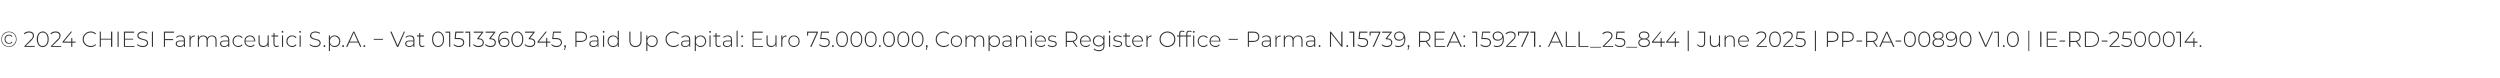 <?xml version="1.0" standalone="no"?><!DOCTYPE svg PUBLIC "-//W3C//DTD SVG 1.1//EN" "http://www.w3.org/Graphics/SVG/1.1/DTD/svg11.dtd"><svg xmlns="http://www.w3.org/2000/svg" version="1.1" width="1376px" height="43px" viewBox="0 -1 1376 43" style="top:-1px"><desc>© 2024 CHIESI Farmaceutici S.p.A. − Vat 01513360345, Paid Up Capital: Euro 75.000.000, Companies Register Office − Pa...</desc><defs/><g id="Polygon116793"><path d="m4.9 24.8c-.6 0-1.2-.1-1.7-.3c-.5-.2-.9-.5-1.3-.9c-.4-.4-.7-.8-.9-1.3c-.2-.5-.3-1.1-.3-1.7c0-.6.1-1.1.3-1.6c.2-.6.5-1 .9-1.4c.4-.4.8-.7 1.3-.9c.6-.2 1.1-.3 1.7-.3c.6 0 1.2.1 1.7.3c.5.2.9.5 1.3.9c.4.4.7.8.9 1.3c.2.5.3 1.1.3 1.7c0 .6-.1 1.1-.3 1.7c-.2.5-.5.9-.9 1.3c-.4.4-.8.7-1.3.9c-.6.2-1.1.3-1.7.3zm0-.3c.5 0 1-.1 1.5-.3c.5-.2.9-.5 1.2-.8c.4-.4.7-.8.9-1.3c.2-.5.3-1 .3-1.5c0-.6-.1-1.1-.3-1.5c-.2-.5-.5-.9-.8-1.3c-.4-.3-.8-.6-1.3-.8c-.4-.2-.9-.3-1.5-.3c-.5 0-1.1.1-1.5.3c-.5.2-.9.5-1.3.9c-.3.3-.6.7-.8 1.2c-.2.5-.3 1-.3 1.5c0 .6.1 1.1.3 1.5c.2.5.5.9.8 1.3c.4.3.8.6 1.3.8c.4.2.9.3 1.5.3zm.1-1.4c-.5 0-.9-.1-1.3-.3c-.4-.2-.7-.5-.9-.9c-.2-.4-.3-.8-.3-1.3c0-.5.1-.9.3-1.3c.2-.4.5-.7.9-.9c.4-.2.8-.3 1.3-.3c.4 0 .7.1 1.1.2c.3.2.5.4.8.7l-.4.3c-.2-.3-.4-.4-.7-.6c-.2-.1-.5-.1-.8-.1c-.4 0-.7 0-1 .2c-.3.2-.6.4-.7.7c-.2.3-.3.7-.3 1.1c0 .4.1.8.3 1.1c.1.3.4.5.7.7c.3.2.6.3 1 .3c.3 0 .6-.1.8-.2c.3-.1.5-.3.7-.6l.4.3c-.3.3-.5.5-.8.7c-.4.1-.7.2-1.1.2zm8.4 1.7v-.4s3.51-3.55 3.5-3.6l.8-.8c.1-.3.2-.5.3-.7c.1-.3.1-.5.1-.7c0-.5-.2-.9-.5-1.2c-.4-.3-.9-.5-1.6-.5c-.6 0-1 .1-1.4.3c-.4.1-.8.4-1 .7l-.5-.4c.3-.4.8-.7 1.2-.9c.5-.2 1.1-.3 1.7-.3c.6 0 1 .1 1.5.3c.4.2.7.5.9.8c.2.3.3.7.3 1.2c0 .2 0 .5-.1.8c-.1.2-.2.5-.4.8c-.2.3-.5.6-.8 1c-.05-.03-3.4 3.3-3.4 3.3l-.2-.2h5.3v.5h-5.7zm10.1.1c-.6 0-1.2-.2-1.7-.5c-.5-.4-.9-.9-1.1-1.5c-.3-.7-.5-1.4-.5-2.3c0-.9.2-1.6.5-2.3c.2-.6.6-1.1 1.1-1.4c.5-.4 1.1-.6 1.7-.6c.7 0 1.2.2 1.7.6c.5.3.9.8 1.2 1.4c.3.7.4 1.4.4 2.3c0 .9-.1 1.6-.4 2.3c-.3.6-.7 1.1-1.2 1.5c-.5.3-1 .5-1.7.5zm0-.6c.6 0 1-.1 1.4-.4c.4-.3.7-.7 1-1.3c.2-.6.3-1.2.3-2c0-.8-.1-1.4-.3-2c-.3-.5-.6-1-1-1.3c-.4-.2-.8-.4-1.4-.4c-.5 0-1 .2-1.4.4c-.4.3-.7.8-.9 1.3c-.2.6-.3 1.2-.3 2c0 .8.1 1.4.3 2c.2.6.5 1 .9 1.3c.4.3.9.4 1.4.4zm4.5.5v-.4s3.52-3.55 3.5-3.6c.4-.3.6-.6.8-.8c.1-.3.3-.5.3-.7c.1-.3.1-.5.1-.7c0-.5-.2-.9-.5-1.2c-.4-.3-.9-.5-1.6-.5c-.5 0-1 .1-1.4.3c-.4.1-.7.4-1 .7l-.5-.4c.4-.4.8-.7 1.3-.9c.5-.2 1-.3 1.6-.3c.6 0 1.1.1 1.5.3c.4.2.7.5.9.8c.2.3.3.7.3 1.2c0 .2 0 .5-.1.8c-.1.2-.2.5-.4.8c-.2.3-.5.6-.8 1c-.03-.03-3.4 3.3-3.4 3.3l-.2-.2h5.3v.5H28zm6.4-2.3v-.5l4.6-5.6h.7L35.1 22l-.3-.1h6.8v.6h-7.2zm4.8 2.3v-4.9h.6v4.9h-.6zm10.7.1c-.7 0-1.2-.1-1.8-.4c-.5-.2-1-.5-1.3-.8c-.4-.4-.7-.9-1-1.4c-.2-.5-.3-1.1-.3-1.7c0-.6.1-1.2.3-1.7c.3-.5.6-1 1-1.3c.4-.4.8-.7 1.3-.9c.6-.2 1.1-.4 1.8-.4c.6 0 1.1.1 1.6.3c.5.2 1 .5 1.4.9l-.4.4c-.4-.3-.8-.6-1.2-.8c-.5-.1-.9-.2-1.4-.2c-.5 0-1 .1-1.5.3c-.5.2-.9.4-1.2.8c-.3.3-.6.7-.8 1.1c-.2.5-.3 1-.3 1.5c0 .5.1 1 .3 1.5c.2.4.5.8.8 1.1c.3.4.7.6 1.2.8c.5.2 1 .3 1.5.3c.5 0 .9-.1 1.4-.2c.4-.2.8-.4 1.2-.8l.4.4c-.4.4-.9.7-1.4.9c-.5.2-1 .3-1.6.3zm11.2-8.5h.7v8.4h-.7v-8.4zm-5.6 8.4h-.6v-8.4h.6v8.4zm5.7-4h-5.7v-.5h5.7v.5zm3.5 4v-8.4h.6v8.4h-.6zm4.1-4.5h4.5v.5h-4.5v-.5zm0 4h5.2v.5h-5.8v-8.4h5.6v.6h-5v7.3zm9.7.6c-.7 0-1.3-.1-1.8-.4c-.6-.2-1-.4-1.3-.8l.3-.4c.3.3.7.5 1.2.7c.5.2 1 .3 1.5.3c.6 0 1.1 0 1.4-.2c.4-.1.6-.3.8-.6c.2-.2.3-.5.3-.8c0-.4-.1-.7-.3-.9c-.2-.2-.5-.4-.8-.5c-.3-.1-.6-.2-1-.3l-1.1-.3c-.4-.1-.7-.2-1-.4c-.4-.2-.6-.4-.8-.6c-.2-.3-.3-.7-.3-1.1c0-.4.1-.8.3-1.1c.2-.4.6-.6 1-.8c.4-.2 1-.4 1.7-.4c.5 0 .9.1 1.4.3c.4.1.8.3 1.1.5l-.2.5c-.3-.2-.7-.4-1.1-.5c-.4-.2-.8-.2-1.2-.2c-.5 0-1 .1-1.3.2c-.4.2-.6.4-.8.6c-.2.3-.3.6-.3.9c0 .3.1.6.3.8c.2.2.5.4.8.5c.3.2.6.3 1 .4l1.1.3c.4.1.7.2 1 .3c.3.2.6.4.8.7c.2.3.3.6.3 1c0 .4-.1.8-.3 1.1c-.3.4-.6.7-1 .9c-.5.2-1 .3-1.7.3zm5.1-.1v-8.4h.6v8.4h-.6zm7.1-4.3h4.6v.6h-4.6v-.6zm.1 4.3h-.6v-8.4h5.6v.6h-5v7.8zm10.4 0v-4c0-.6-.2-1-.5-1.3c-.3-.3-.7-.5-1.4-.5c-.4 0-.8.1-1.2.2l-.9.6l-.3-.4c.3-.3.7-.5 1.1-.7c.5-.1.9-.2 1.4-.2c.8 0 1.4.2 1.8.6c.4.4.6 1 .6 1.7v4h-.6zm-2.2.1c-.5 0-.9-.1-1.2-.3c-.4-.1-.6-.3-.8-.6c-.2-.3-.3-.6-.3-.9c0-.4.1-.6.2-.9c.2-.3.4-.5.8-.6c.3-.2.8-.3 1.4-.3c-.04.02 2.3 0 2.3 0v.5s-2.33-.02-2.3 0c-.7 0-1.1.1-1.4.3c-.3.3-.4.6-.4.9c0 .4.2.8.5 1c.3.2.7.4 1.3.4c.5 0 .9-.2 1.3-.4c.4-.2.6-.6.8-1l.2.4c-.2.4-.5.8-.9 1.1c-.4.2-.9.4-1.5.4zm5.3-.1v-6.3h.6v1.8l-.1-.2c.2-.5.5-.9.9-1.2c.4-.3.9-.4 1.5-.4v.6h-.1c-.7 0-1.2.2-1.6.6c-.4.5-.6 1.1-.6 1.8c-.02.04 0 3.3 0 3.3h-.6zm12.4-6.3c.5 0 .9.1 1.3.3c.4.2.7.5.9.9c.2.4.3.9.3 1.4c-.01.05 0 3.7 0 3.7h-.6s-.01-3.6 0-3.6c0-.7-.2-1.2-.5-1.6c-.4-.4-.8-.6-1.5-.6c-.4 0-.8.1-1.2.3c-.3.2-.6.5-.8.9c-.2.3-.3.8-.3 1.3c.05-.03 0 3.3 0 3.3h-.6s.05-3.6 0-3.6c0-.7-.1-1.2-.5-1.6c-.3-.4-.8-.6-1.4-.6c-.5 0-.9.1-1.2.3c-.4.2-.6.5-.8.9c-.2.3-.3.8-.3 1.3v3.3h-.6v-6.3h.6v1.8l-.1-.2c.2-.5.5-.9.9-1.2c.4-.3 1-.4 1.6-.4c.6 0 1.1.2 1.6.5c.4.3.7.8.8 1.4l-.2-.1c.1-.5.4-1 .9-1.3c.5-.3 1-.5 1.7-.5zm8.9 6.3v-4c0-.6-.2-1-.5-1.3c-.3-.3-.8-.5-1.4-.5c-.4 0-.8.1-1.2.2c-.3.2-.7.4-.9.6l-.3-.4c.3-.3.7-.5 1.1-.7c.4-.1.9-.2 1.4-.2c.8 0 1.4.2 1.8.6c.4.4.6 1 .6 1.7v4h-.6zm-2.2.1c-.5 0-.9-.1-1.2-.3c-.4-.1-.6-.3-.8-.6c-.2-.3-.3-.6-.3-.9c0-.4.1-.6.2-.9c.2-.3.4-.5.8-.6c.3-.2.8-.3 1.3-.3c.04.02 2.3 0 2.3 0v.5s-2.25-.02-2.2 0c-.7 0-1.1.1-1.4.3c-.3.3-.4.6-.4.9c0 .4.2.8.5 1c.3.2.7.4 1.2.4c.6 0 1-.2 1.4-.4c.3-.2.6-.6.8-1l.2.4c-.2.4-.5.8-.9 1.1c-.4.2-.9.4-1.5.4zm7.7 0c-.6 0-1.1-.2-1.6-.5c-.5-.2-.8-.6-1.1-1.1c-.3-.5-.4-1-.4-1.6c0-.6.1-1.2.4-1.7c.3-.5.6-.8 1.1-1.1c.5-.3 1-.4 1.6-.4c.6 0 1 .1 1.4.3c.4.2.8.5 1 .8l-.4.4c-.2-.3-.5-.6-.9-.7c-.3-.2-.7-.3-1.1-.3c-.4 0-.9.1-1.3.4c-.4.2-.7.5-.9.9c-.2.4-.3.8-.3 1.4c0 .5.1 1 .3 1.4c.2.4.5.7.9.9c.4.2.9.3 1.3.3c.4 0 .8-.1 1.1-.2c.4-.2.7-.4.9-.7l.4.3c-.2.4-.6.7-1 .9c-.4.2-.8.3-1.4.3zm6.7 0c-.7 0-1.2-.2-1.7-.5c-.5-.2-.9-.6-1.2-1.1c-.2-.5-.4-1-.4-1.6c0-.6.2-1.2.4-1.7c.3-.4.6-.8 1.1-1.1c.5-.3 1-.4 1.5-.4c.6 0 1.1.1 1.6.4c.4.3.8.6 1 1.1c.3.5.4 1 .4 1.7v.1c.01.02-5.5 0-5.5 0v-.4h5.2l-.3.2c.1-.5-.1-.9-.3-1.3c-.2-.4-.5-.7-.8-.9c-.4-.3-.8-.4-1.3-.4c-.4 0-.8.1-1.2.4c-.4.2-.7.5-.9.9c-.2.4-.3.8-.3 1.3v.1c0 .5.1 1 .4 1.4c.2.4.5.7.9.9c.4.2.9.3 1.4.3c.4 0 .7-.1 1.1-.2c.3-.1.6-.4.9-.7l.3.4c-.2.4-.6.6-1 .8c-.4.2-.9.3-1.3.3zm7.1 0c-.5 0-1-.1-1.4-.3c-.4-.2-.7-.5-.9-.9c-.2-.4-.3-.9-.3-1.5c.01 0 0-3.7 0-3.7h.6s.01 3.66 0 3.7c0 .7.2 1.2.5 1.6c.4.3.9.5 1.6.5c.4 0 .9-.1 1.2-.3c.3-.2.6-.5.8-.8c.2-.4.3-.8.3-1.3c-.04-.02 0-3.4 0-3.4h.6v6.3h-.6v-1.7s.07.17.1.2c-.2.5-.5.8-.9 1.1c-.5.3-1 .5-1.6.5zm7.3 0c-.5 0-.9-.2-1.2-.5c-.3-.3-.5-.7-.5-1.2c.03-.05 0-6 0-6h.6s.03 5.89 0 5.9c0 .4.1.7.3.9c.2.2.5.3.9.3c.4 0 .7-.1 1-.3l.2.4c-.1.2-.3.3-.6.3c-.2.1-.4.2-.7.2zm-2.8-5.8v-.6h3.7v.6h-3.7zm5.8 5.7v-6.3h.6v6.3h-.6zm.3-7.8c-.2 0-.3 0-.4-.1c-.1-.1-.1-.2-.1-.4c0-.1 0-.2.1-.3c.1-.1.2-.2.4-.2c.1 0 .2.1.3.2c.1.1.2.2.2.3c0 .2-.1.3-.2.4c-.1.1-.2.1-.3.1zm5.3 7.9c-.6 0-1.2-.2-1.6-.5c-.5-.2-.9-.6-1.2-1.1c-.2-.5-.4-1-.4-1.6c0-.6.2-1.2.4-1.7c.3-.5.7-.8 1.2-1.1c.4-.3 1-.4 1.6-.4c.5 0 1 .1 1.4.3c.4.2.7.5 1 .8l-.5.4c-.2-.3-.5-.6-.8-.7c-.3-.2-.7-.3-1.1-.3c-.5 0-.9.1-1.3.4c-.4.2-.7.5-.9.9c-.2.4-.4.8-.4 1.4c0 .5.2 1 .4 1.4c.2.4.5.7.9.9c.4.2.8.3 1.3.3c.4 0 .8-.1 1.1-.2c.3-.2.6-.4.8-.7l.5.3c-.3.4-.6.7-1 .9c-.4.2-.9.3-1.4.3zm4.1-.1v-6.3h.6v6.3h-.6zm.3-7.8c-.2 0-.3 0-.4-.1c-.1-.1-.1-.2-.1-.4c0-.1 0-.2.1-.3c.1-.1.2-.2.4-.2c.1 0 .2.1.3.2c.1.1.2.2.2.3c0 .2-.1.3-.2.4c-.1.1-.2.1-.3.1zm8.3 7.9c-.6 0-1.2-.1-1.8-.4c-.5-.2-1-.4-1.3-.8l.3-.4c.3.3.7.5 1.2.7c.5.2 1 .3 1.6.3c.5 0 1 0 1.3-.2c.4-.1.7-.3.8-.6c.2-.2.3-.5.3-.8c0-.4-.1-.7-.3-.9c-.2-.2-.4-.4-.8-.5c-.3-.1-.6-.2-1-.3c-.3-.1-.7-.2-1.1-.3c-.4-.1-.7-.2-1-.4c-.3-.2-.6-.4-.8-.6c-.2-.3-.3-.7-.3-1.1c0-.4.2-.8.4-1.1c.2-.4.5-.6.9-.8c.5-.2 1-.4 1.7-.4c.5 0 .9.1 1.4.3c.5.1.8.3 1.2.5l-.3.5c-.3-.2-.7-.4-1.1-.5c-.4-.2-.8-.2-1.2-.2c-.5 0-1 .1-1.3.2c-.4.2-.6.4-.8.6c-.2.3-.2.6-.2.9c0 .3.1.6.2.8c.2.2.5.4.8.5c.3.2.6.3 1 .4c.4.1.8.2 1.1.3l1.1.3c.3.2.5.4.7.7c.2.3.3.6.3 1c0 .4-.1.8-.3 1.1c-.2.4-.6.7-1 .9c-.5.2-1 .3-1.7.3zm5.1 0c-.2 0-.3-.1-.4-.2c-.1-.1-.1-.2-.1-.4c0-.1 0-.2.1-.3c.1-.1.2-.2.4-.2c.1 0 .2.1.3.2c.1.1.2.2.2.3c0 .2-.1.3-.2.4c-.1.1-.2.2-.3.2zm5.6 0c-.6 0-1.1-.2-1.5-.4c-.5-.3-.8-.7-1.1-1.1c-.2-.5-.4-1.1-.4-1.7c0-.7.2-1.2.4-1.7c.3-.5.6-.9 1.1-1.1c.4-.3.9-.4 1.5-.4c.6 0 1.1.1 1.6.4c.4.3.8.6 1.1 1.1c.2.5.4 1.1.4 1.7c0 .6-.2 1.2-.4 1.6c-.3.5-.7.9-1.1 1.2c-.5.2-1 .4-1.6.4zm-3.2 2.2v-8.6h.6v2.1l-.1 1.1l.1 1.1v4.3h-.6zm3.1-2.8c.5 0 .9-.1 1.3-.3c.4-.2.7-.5.9-.9c.3-.4.4-.9.4-1.4c0-.6-.1-1-.4-1.4c-.2-.4-.5-.7-.9-.9c-.4-.3-.8-.4-1.3-.4c-.4 0-.9.1-1.3.4c-.3.2-.6.5-.9.9c-.2.4-.3.8-.3 1.4c0 .5.1 1 .3 1.4c.3.4.6.7.9.9c.4.2.9.3 1.3.3zm4.8.6c-.2 0-.3-.1-.4-.2c-.1-.1-.2-.2-.2-.4c0-.1.1-.2.2-.3c.1-.1.2-.2.4-.2c.1 0 .2.1.3.2c.1.1.2.2.2.3c0 .2-.1.3-.2.4c-.1.1-.2.2-.3.2zm1.6-.1l3.9-8.4h.6l3.9 8.4h-.7l-3.6-8h.2l-3.6 8h-.7zm1.4-2.4l.2-.5h5.1l.2.5h-5.5zm8.6 2.5c-.1 0-.2-.1-.3-.2c-.1-.1-.2-.2-.2-.4c0-.1.1-.2.2-.3c.1-.1.2-.2.3-.2c.2 0 .3.1.4.2c.1.1.1.2.1.3c0 .2 0 .3-.1.4c-.1.1-.2.2-.4.2zm5.2-4v-.5h5.1v.5h-5.1zm12.8 3.9l-3.7-8.4h.7l3.5 8h-.3l3.6-8h.6l-3.7 8.4h-.7zm9 0v-4c0-.6-.2-1-.5-1.3c-.3-.3-.7-.5-1.4-.5c-.4 0-.8.1-1.2.2c-.3.2-.7.4-.9.6l-.3-.4c.3-.3.7-.5 1.1-.7c.5-.1.9-.2 1.4-.2c.8 0 1.4.2 1.8.6c.4.4.6 1 .6 1.7v4h-.6zm-2.2.1c-.5 0-.9-.1-1.2-.3c-.4-.1-.6-.3-.8-.6c-.2-.3-.3-.6-.3-.9c0-.4.1-.6.2-.9c.2-.3.4-.5.8-.6c.3-.2.8-.3 1.4-.3c-.04.02 2.3 0 2.3 0v.5s-2.33-.02-2.3 0c-.7 0-1.1.1-1.4.3c-.3.3-.4.6-.4.9c0 .4.2.8.5 1c.3.2.7.4 1.3.4c.5 0 .9-.2 1.3-.4c.4-.2.6-.6.8-1l.2.4c-.2.4-.5.8-.9 1.1c-.4.2-.9.4-1.5.4zm7.1 0c-.6 0-1-.2-1.3-.5c-.3-.3-.4-.7-.4-1.2v-6h.6v5.9c0 .4.1.7.3.9c.2.2.5.3.9.3c.4 0 .7-.1.9-.3l.3.4c-.2.2-.4.3-.6.3c-.2.1-.5.2-.7.2zm-2.9-5.8v-.6h3.8v.6h-3.8zm11.6 5.8c-.6 0-1.2-.2-1.7-.5c-.5-.4-.9-.9-1.2-1.5c-.2-.7-.4-1.4-.4-2.3c0-.9.2-1.6.4-2.3c.3-.6.7-1.1 1.2-1.4c.5-.4 1.1-.6 1.7-.6c.7 0 1.2.2 1.7.6c.5.3.9.8 1.2 1.4c.3.7.4 1.4.4 2.3c0 .9-.1 1.6-.4 2.3c-.3.6-.7 1.1-1.2 1.5c-.5.3-1 .5-1.7.5zm0-.6c.5 0 1-.1 1.4-.4c.4-.3.7-.7 1-1.3c.2-.6.3-1.2.3-2c0-.8-.1-1.4-.3-2c-.3-.5-.6-1-1-1.3c-.4-.2-.9-.4-1.4-.4c-.5 0-1 .2-1.4.4c-.4.3-.7.8-.9 1.3c-.3.6-.4 1.2-.4 2c0 .8.1 1.4.4 2c.2.6.5 1 .9 1.3c.4.3.9.4 1.4.4zm6.1.5v-8.1l.3.3h-2.3v-.6h2.6v8.4h-.6zm5.4.1c-.6 0-1.2-.1-1.7-.3c-.6-.3-1-.5-1.3-.9l.3-.4c.3.3.6.5 1.1.7c.5.2 1 .3 1.5.3c.8 0 1.4-.2 1.8-.5c.4-.4.6-.8.6-1.4c0-.4-.1-.7-.3-1c-.2-.3-.5-.5-.9-.7c-.5-.1-1.1-.2-1.8-.2c-.02-.02-1.7 0-1.7 0l.4-4.1h4.5v.6h-4.2l.3-.3l-.4 3.5l-.3-.3s1.51.02 1.5 0c.9 0 1.5.1 2.1.3c.5.2.8.5 1.1.9c.2.4.3.8.3 1.3c0 .4-.1.9-.3 1.2c-.2.4-.6.7-1 .9c-.4.3-1 .4-1.6.4zm5.6-.1v-8.1l.2.3h-2.3v-.6h2.7v8.4h-.6zm5.1.1c-.6 0-1.1-.1-1.7-.3c-.5-.3-.9-.5-1.2-.9l.3-.4c.3.3.6.5 1.1.7c.5.2 1 .3 1.5.3c.8 0 1.4-.2 1.8-.5c.4-.3.6-.8.6-1.4c0-.5-.2-1-.6-1.3c-.4-.3-1-.5-1.9-.5c.02-.02-.5 0-.5 0v-.5l2.7-3.4v.3h-4.7v-.6h5.3v.4l-2.7 3.5l-.3-.2s.3-.03.3 0c1 0 1.7.2 2.2.6c.5.5.8 1 .8 1.7c0 .5-.1.9-.3 1.3c-.3.4-.6.6-1 .9c-.5.2-1 .3-1.7.3zm6.7 0c-.6 0-1.2-.1-1.7-.3c-.6-.3-1-.5-1.3-.9l.3-.4c.3.3.7.5 1.1.7c.5.2 1 .3 1.6.3c.7 0 1.3-.2 1.7-.5c.4-.3.6-.8.6-1.4c0-.5-.2-1-.6-1.3c-.4-.3-1-.5-1.8-.5c-.05-.02-.6 0-.6 0v-.5l2.7-3.4l.1.3h-4.8v-.6h5.3v.4l-2.7 3.5l-.2-.2s.24-.03.2 0c1 0 1.8.2 2.3.6c.5.5.7 1 .7 1.7c0 .5-.1.9-.3 1.3c-.2.4-.6.6-1 .9c-.4.2-1 .3-1.6.3zm7.6 0c-.7 0-1.4-.2-1.9-.5c-.5-.4-.8-.9-1.1-1.5c-.3-.6-.4-1.4-.4-2.2c0-1 .2-1.8.5-2.4c.3-.7.7-1.1 1.3-1.5c.6-.3 1.2-.5 2-.5c.3 0 .7.1 1 .1c.3.1.6.2.9.4l-.3.5c-.2-.2-.5-.3-.7-.3c-.3-.1-.6-.1-.9-.1c-1 0-1.7.3-2.3.9c-.6.6-.9 1.5-.9 2.8c0 .1 0 .4.1.7c0 .2 0 .5.1.8l-.2-.1c.1-.4.2-.8.5-1.2c.2-.3.6-.5 1-.7c.4-.2.8-.3 1.3-.3c.5 0 1 .1 1.5.3c.4.2.7.5.9.9c.3.4.4.8.4 1.3c0 .5-.1 1-.4 1.4c-.2.4-.6.6-1 .9c-.4.2-.9.3-1.4.3zm0-.6c.4 0 .8 0 1.1-.2c.3-.2.6-.4.8-.7c.2-.3.3-.7.3-1.1c0-.6-.2-1-.6-1.4c-.4-.4-1-.5-1.7-.5c-.5 0-.9.1-1.2.2c-.4.2-.6.4-.8.8c-.2.3-.3.6-.3 1c0 .3.1.6.2.9c.2.3.5.6.9.8c.3.1.7.2 1.3.2zm7.1.6c-.6 0-1.2-.2-1.7-.5c-.5-.4-.9-.9-1.1-1.5c-.3-.7-.5-1.4-.5-2.3c0-.9.2-1.6.5-2.3c.2-.6.6-1.1 1.1-1.4c.5-.4 1.1-.6 1.7-.6c.7 0 1.3.2 1.7.6c.5.3.9.8 1.2 1.4c.3.7.4 1.4.4 2.3c0 .9-.1 1.6-.4 2.3c-.3.6-.7 1.1-1.2 1.5c-.4.3-1 .5-1.7.5zm0-.6c.6 0 1-.1 1.4-.4c.4-.3.7-.7 1-1.3c.2-.6.3-1.2.3-2c0-.8-.1-1.4-.3-2c-.3-.5-.6-1-1-1.3c-.4-.2-.8-.4-1.4-.4c-.5 0-1 .2-1.4.4c-.4.3-.7.8-.9 1.3c-.2.6-.3 1.2-.3 2c0 .8.1 1.4.3 2c.2.6.5 1 .9 1.3c.4.3.9.4 1.4.4zm7 .6c-.6 0-1.2-.1-1.7-.3c-.6-.3-1-.5-1.3-.9l.3-.4c.3.3.6.5 1.1.7c.5.2 1 .3 1.6.3c.7 0 1.3-.2 1.7-.5c.4-.3.6-.8.6-1.4c0-.5-.2-1-.6-1.3c-.4-.3-1-.5-1.9-.5c.05-.02-.5 0-.5 0v-.5l2.7-3.4l.1.3H289v-.6h5.3v.4l-2.7 3.5l-.2-.2s.23-.03.2 0c1 0 1.8.2 2.3.6c.5.5.7 1 .7 1.7c0 .5-.1.9-.3 1.3c-.2.4-.6.6-1 .9c-.4.2-1 .3-1.6.3zm4.1-2.4v-.5l4.5-5.6h.7l-4.5 5.6l-.4-.1h6.8v.6h-7.1zm4.8 2.3v-4.9h.6v4.9h-.6zm5.7.1c-.6 0-1.1-.1-1.7-.3c-.5-.3-.9-.5-1.2-.9l.3-.4c.2.3.6.5 1.1.7c.4.2 1 .3 1.5.3c.8 0 1.4-.2 1.8-.5c.4-.4.6-.8.6-1.4c0-.4-.1-.7-.3-1c-.2-.3-.5-.5-1-.7c-.4-.1-1-.2-1.8-.2c.05-.02-1.7 0-1.7 0l.5-4.1h4.4v.6h-4.2l.3-.3l-.4 3.5l-.2-.3s1.48.02 1.5 0c.8 0 1.5.1 2 .3c.5.2.9.5 1.1.9c.3.4.4.8.4 1.3c0 .4-.1.9-.4 1.2c-.2.4-.5.7-.9.9c-.5.3-1 .4-1.7.4zm4.2 1.6l.4-2s.09.34.1.3c-.2 0-.3 0-.4-.1c-.1-.1-.1-.2-.1-.4c0-.1 0-.2.1-.3c.1-.1.2-.2.4-.2c.1 0 .2.1.3.2c.1.1.2.2.2.3v.2c-.1.1-.1.1-.1.2v.2c-.04-.01-.5 1.6-.5 1.6h-.4zm6.2-1.7v-8.4h3c.7 0 1.3.1 1.8.3c.5.3.9.6 1.2 1c.3.4.4.9.4 1.5c0 .6-.1 1.1-.4 1.6c-.3.4-.7.7-1.2.9c-.5.2-1.1.4-1.8.4c.02-.04-2.7 0-2.7 0l.3-.3v3h-.6zm.6-3l-.3-.3h2.7c.9 0 1.6-.2 2.1-.6c.5-.4.7-.9.7-1.7c0-.7-.2-1.3-.7-1.6c-.5-.4-1.2-.6-2.1-.6c.02-.04-2.7 0-2.7 0l.3-.3v5.1zm11.6 3v-1.4l-.1-.2s.04-2.39 0-2.4c0-.6-.1-1-.4-1.3c-.3-.3-.8-.5-1.4-.5c-.4 0-.8.1-1.2.2c-.4.2-.7.4-1 .6l-.3-.4c.3-.3.7-.5 1.2-.7c.4-.1.9-.2 1.3-.2c.8 0 1.4.2 1.8.6c.4.4.6 1 .6 1.7c.04.04 0 4 0 4h-.5zm-2.3.1c-.5 0-.9-.1-1.2-.3c-.3-.1-.6-.3-.8-.6c-.2-.3-.2-.6-.2-.9c0-.4 0-.6.2-.9c.1-.3.4-.5.7-.6c.4-.2.8-.3 1.4-.3c0 .02 2.3 0 2.3 0v.5s-2.29-.02-2.3 0c-.6 0-1.1.1-1.4.3c-.2.3-.3.6-.3.9c0 .4.1.8.4 1c.3.2.7.4 1.3.4c.5 0 1-.2 1.3-.4c.4-.2.7-.6.8-1l.2.4c-.2.4-.4.8-.8 1.1c-.4.2-1 .4-1.6.4zm5.3-.1v-6.3h.6v6.3h-.6zm.3-7.8c-.1 0-.2 0-.3-.1c-.1-.1-.2-.2-.2-.4c0-.1.1-.2.2-.3c.1-.1.2-.2.3-.2c.2 0 .3.1.4.2c.1.1.1.2.1.3c0 .2 0 .3-.1.4c-.1.1-.2.1-.4.1zm5.3 7.9c-.6 0-1.2-.2-1.6-.4c-.5-.3-.9-.7-1.1-1.2c-.3-.4-.4-1-.4-1.6c0-.7.1-1.2.4-1.7c.2-.5.6-.8 1.1-1.1c.4-.3 1-.4 1.6-.4c.5 0 1 .1 1.5.4c.4.2.7.6 1 1.1c.3.4.4 1 .4 1.7c0 .6-.1 1.2-.4 1.7c-.2.4-.6.8-1 1.1c-.5.2-1 .4-1.5.4zm0-.6c.5 0 .9-.1 1.3-.3c.4-.2.7-.5.9-.9c.2-.4.3-.9.3-1.4c0-.6-.1-1-.3-1.4c-.2-.4-.5-.7-.9-.9c-.4-.3-.8-.4-1.3-.4c-.5 0-.9.1-1.3.4c-.4.2-.7.5-.9.9c-.2.4-.3.8-.3 1.4c0 .5.1 1 .3 1.4c.2.4.5.7.9.9c.4.2.8.3 1.3.3zm2.5.5v-2l.1-1.1l-.1-1.1v-4.7h.6v8.9h-.6zm9.7.1c-1 0-1.8-.3-2.4-.9c-.6-.7-.9-1.6-.9-2.8c-.05.04 0-4.8 0-4.8h.6s-.04 4.82 0 4.8c0 1.1.2 1.8.7 2.3c.5.6 1.1.8 2 .8c.9 0 1.6-.2 2.1-.8c.4-.5.7-1.2.7-2.3c-.03.02 0-4.8 0-4.8h.6s-.02 4.84 0 4.8c0 1.2-.3 2.1-.9 2.8c-.6.6-1.4.9-2.5.9zm9.2 0c-.6 0-1.1-.2-1.5-.4c-.4-.3-.8-.7-1.1-1.1c-.2-.5-.3-1.1-.3-1.7c0-.7.1-1.2.3-1.7c.3-.5.7-.9 1.1-1.1c.4-.3.9-.4 1.5-.4c.6 0 1.1.1 1.6.4c.4.3.8.6 1.1 1.1c.3.5.4 1.1.4 1.7c0 .6-.1 1.2-.4 1.6c-.3.5-.7.9-1.1 1.2c-.5.2-1 .4-1.6.4zm-3.2 2.2v-8.6h.6v2.1l-.1 1.1l.1 1.1v4.3h-.6zm3.2-2.8c.4 0 .9-.1 1.3-.3c.3-.2.6-.5.9-.9c.2-.4.3-.9.3-1.4c0-.6-.1-1-.3-1.4c-.3-.4-.6-.7-.9-.9c-.4-.3-.9-.4-1.3-.4c-.5 0-1 .1-1.3.4c-.4.2-.7.5-.9.9c-.3.4-.4.8-.4 1.4c0 .5.1 1 .4 1.4c.2.4.5.7.9.9c.3.2.8.3 1.3.3zm11.8.6c-.6 0-1.2-.1-1.8-.4c-.5-.2-1-.5-1.3-.8c-.4-.4-.7-.9-1-1.4c-.2-.5-.3-1.1-.3-1.7c0-.6.1-1.2.3-1.7c.3-.5.6-1 1-1.3c.4-.4.8-.7 1.3-.9c.6-.2 1.2-.4 1.8-.4c.6 0 1.1.1 1.6.3c.6.2 1 .5 1.4.9l-.4.4c-.4-.3-.8-.6-1.2-.8c-.5-.1-.9-.2-1.4-.2c-.5 0-1 .1-1.5.3c-.5.2-.9.4-1.2.8c-.3.3-.6.7-.8 1.1c-.2.5-.3 1-.3 1.5c0 .5.1 1 .3 1.5c.2.4.5.8.8 1.1c.3.4.7.6 1.2.8c.5.2 1 .3 1.5.3c.5 0 .9-.1 1.4-.2c.4-.2.8-.4 1.2-.8l.4.4c-.4.4-.8.7-1.4.9c-.5.2-1 .3-1.6.3zm8.7-.1v-1.4l-.1-.2s.04-2.39 0-2.4c0-.6-.1-1-.4-1.3c-.4-.3-.8-.5-1.4-.5c-.5 0-.9.1-1.2.2c-.4.2-.7.4-1 .6l-.3-.4c.3-.3.7-.5 1.1-.7c.5-.1.9-.2 1.4-.2c.8 0 1.4.2 1.8.6c.4.4.6 1 .6 1.7c.04.04 0 4 0 4h-.5zm-2.3.1c-.5 0-.9-.1-1.2-.3c-.3-.1-.6-.3-.8-.6c-.2-.3-.2-.6-.2-.9c0-.4 0-.6.2-.9c.1-.3.4-.5.7-.6c.4-.2.8-.3 1.4-.3c-.01.02 2.3 0 2.3 0v.5s-2.3-.02-2.3 0c-.6 0-1.1.1-1.4.3c-.2.3-.3.6-.3.9c0 .4.1.8.4 1c.3.2.7.4 1.3.4c.5 0 1-.2 1.3-.4c.4-.2.7-.6.8-1l.2.4c-.2.4-.4.8-.9 1.1c-.4.2-.9.4-1.5.4zm8.5 0c-.6 0-1.1-.2-1.5-.4c-.5-.3-.8-.7-1.1-1.1c-.3-.5-.4-1.1-.4-1.7c0-.7.1-1.2.4-1.7c.3-.5.6-.9 1.1-1.1c.4-.3.9-.4 1.5-.4c.5 0 1.1.1 1.5.4c.5.3.9.6 1.1 1.1c.3.5.5 1.1.5 1.7c0 .6-.2 1.2-.5 1.6c-.2.5-.6.9-1.1 1.2c-.4.2-1 .4-1.5.4zm-3.2 2.2v-8.6h.6v2.1l-.1 1.1l.1 1.1v4.3h-.6zm3.1-2.8c.5 0 .9-.1 1.3-.3c.4-.2.7-.5.9-.9c.2-.4.4-.9.4-1.4c0-.6-.2-1-.4-1.4c-.2-.4-.5-.7-.9-.9c-.4-.3-.8-.4-1.3-.4c-.5 0-.9.1-1.3.4c-.4.2-.7.5-.9.9c-.2.4-.3.8-.3 1.4c0 .5.1 1 .3 1.4c.2.4.5.7.9.9c.4.2.8.3 1.3.3zm5 .5v-6.3h.6v6.3h-.6zm.3-7.8c-.1 0-.2 0-.3-.1c-.1-.1-.2-.2-.2-.4c0-.1.1-.2.2-.3c.1-.1.2-.2.3-.2c.2 0 .3.1.4.2c.1.1.1.2.1.3c0 .2 0 .3-.1.4c-.1.1-.2.1-.4.1zm4.7 7.9c-.6 0-1-.2-1.3-.5c-.3-.3-.4-.7-.4-1.2c-.04-.05 0-6 0-6h.6s-.04 5.89 0 5.9c0 .4.1.7.3.9c.2.2.5.3.8.3c.4 0 .7-.1 1-.3l.3.4c-.2.2-.4.3-.6.3c-.3.1-.5.2-.7.2zm-2.9-5.8v-.6h3.8v.6h-3.8zm9.8 5.7v-1.4l-.1-.2s.04-2.39 0-2.4c0-.6-.1-1-.4-1.3c-.3-.3-.8-.5-1.4-.5c-.4 0-.9.1-1.2.2c-.4.2-.7.4-1 .6l-.3-.4c.3-.3.7-.5 1.2-.7c.4-.1.9-.2 1.3-.2c.8 0 1.4.2 1.8.6c.4.4.6 1 .6 1.7c.04.04 0 4 0 4h-.5zm-2.3.1c-.5 0-.9-.1-1.2-.3c-.3-.1-.6-.3-.8-.6c-.2-.3-.2-.6-.2-.9c0-.4 0-.6.2-.9c.1-.3.4-.5.7-.6c.4-.2.8-.3 1.4-.3c-.01.02 2.3 0 2.3 0v.5s-2.29-.02-2.3 0c-.6 0-1.1.1-1.4.3c-.2.3-.3.6-.3.9c0 .4.1.8.4 1c.3.2.7.4 1.3.4c.5 0 1-.2 1.3-.4c.4-.2.7-.6.8-1l.2.4c-.2.4-.4.8-.8 1.1c-.5.2-1 .4-1.6.4zm5.3-.1v-8.9h.6v8.9h-.6zm3.1-5.3c-.2 0-.3 0-.4-.1c-.1-.1-.1-.3-.1-.4c0-.1 0-.3.1-.4c.1-.1.2-.1.4-.1c.1 0 .2 0 .3.1c.1.1.2.3.2.4c0 .1-.1.3-.2.4c-.1.1-.2.1-.3.1zm0 5.4c-.2 0-.3-.1-.4-.2c-.1-.1-.1-.2-.1-.4c0-.1 0-.2.1-.3c.1-.1.2-.2.4-.2c.1 0 .2.1.3.2c.1.1.2.2.2.3c0 .2-.1.3-.2.4c-.1.1-.2.2-.3.2zm6.3-4.6h4.5v.5h-4.5v-.5zm0 4h5.2v.5h-5.8v-8.4h5.6v.6h-5v7.3zm9.7.6c-.5 0-1-.1-1.4-.3c-.4-.2-.7-.5-.9-.9c-.2-.4-.3-.9-.3-1.5c-.02 0 0-3.7 0-3.7h.6s-.02 3.66 0 3.7c0 .7.2 1.2.5 1.6c.4.3.9.5 1.5.5c.5 0 .9-.1 1.3-.3c.3-.2.6-.5.8-.8c.1-.4.2-.8.2-1.3c.03-.02 0-3.4 0-3.4h.6v6.3h-.5v-1.7s.04.17 0 .2c-.1.5-.4.8-.9 1.1c-.4.3-.9.5-1.5.5zm5.5-.1v-6.3h.6v1.8l-.1-.2c.2-.5.5-.9.9-1.2c.4-.3.9-.4 1.5-.4v.6h-.1c-.7 0-1.2.2-1.6.6c-.4.5-.6 1.1-.6 1.8c-.02.04 0 3.3 0 3.3h-.6zm7 .1c-.6 0-1.1-.2-1.6-.5c-.5-.2-.9-.6-1.1-1.1c-.3-.5-.4-1-.4-1.6c0-.6.1-1.2.4-1.7c.2-.4.6-.8 1.1-1.1c.5-.3 1-.4 1.6-.4c.6 0 1.1.1 1.6.4c.5.3.8.7 1.1 1.1c.3.5.4 1.1.4 1.7c0 .6-.1 1.1-.4 1.6c-.3.5-.6.9-1.1 1.1c-.5.3-1 .5-1.6.5zm0-.6c.5 0 .9-.1 1.3-.3c.4-.2.7-.5.9-.9c.2-.4.3-.9.3-1.4c0-.6-.1-1-.3-1.4c-.2-.4-.5-.7-.9-.9c-.4-.3-.8-.4-1.3-.4c-.5 0-.9.1-1.3.4c-.4.2-.7.5-.9.9c-.2.4-.3.8-.3 1.4c0 .5.1 1 .3 1.4c.2.4.5.7.9.9c.4.2.8.3 1.3.3zm8.9.5l3.7-8.1l.3.3h-5.4l.3-.3v1.9h-.6v-2.2h6v.4l-3.6 8h-.7zm7.9.1c-.6 0-1.2-.1-1.7-.3c-.5-.3-1-.5-1.3-.9l.4-.4c.2.3.6.5 1 .7c.5.2 1 .3 1.6.3c.8 0 1.3-.2 1.7-.5c.4-.4.6-.8.6-1.4c0-.4-.1-.7-.2-1c-.2-.3-.5-.5-1-.7c-.4-.1-1-.2-1.8-.2c.01-.02-1.7 0-1.7 0l.5-4.1h4.4v.6h-4.2l.3-.3l-.4 3.5l-.3-.3s1.55.02 1.5 0c.9 0 1.6.1 2.1.3c.5.2.9.5 1.1.9c.2.4.3.8.3 1.3c0 .4-.1.9-.3 1.2c-.2.4-.5.7-1 .9c-.4.3-.9.4-1.6.4zm4.6 0c-.1 0-.2-.1-.3-.2c-.1-.1-.2-.2-.2-.4c0-.1.1-.2.2-.3c.1-.1.2-.2.3-.2c.2 0 .3.1.4.2c.1.1.1.2.1.3c0 .2 0 .3-.1.4c-.1.1-.2.2-.4.2zm5 0c-.6 0-1.2-.2-1.7-.5c-.5-.4-.8-.9-1.1-1.5c-.3-.7-.4-1.4-.4-2.3c0-.9.1-1.6.4-2.3c.3-.6.6-1.1 1.1-1.4c.5-.4 1.1-.6 1.7-.6c.7 0 1.3.2 1.8.6c.4.3.8.8 1.1 1.4c.3.7.4 1.4.4 2.3c0 .9-.1 1.6-.4 2.3c-.3.6-.7 1.1-1.1 1.5c-.5.3-1.1.5-1.8.5zm0-.6c.6 0 1.1-.1 1.5-.4c.4-.3.7-.7.9-1.3c.2-.6.3-1.2.3-2c0-.8-.1-1.4-.3-2c-.2-.5-.5-1-.9-1.3c-.4-.2-.9-.4-1.5-.4c-.5 0-.9.2-1.4.4c-.4.3-.7.8-.9 1.3c-.2.6-.3 1.2-.3 2c0 .8.1 1.4.3 2c.2.6.5 1 .9 1.3c.5.3.9.4 1.4.4zm7.9.6c-.6 0-1.2-.2-1.7-.5c-.5-.4-.8-.9-1.1-1.5c-.3-.7-.4-1.4-.4-2.3c0-.9.1-1.6.4-2.3c.3-.6.6-1.1 1.1-1.4c.5-.4 1.1-.6 1.7-.6c.7 0 1.3.2 1.8.6c.4.3.8.8 1.1 1.4c.3.7.4 1.4.4 2.3c0 .9-.1 1.6-.4 2.3c-.3.6-.7 1.1-1.1 1.5c-.5.3-1.1.5-1.8.5zm0-.6c.6 0 1-.1 1.4-.4c.4-.3.8-.7 1-1.3c.2-.6.3-1.2.3-2c0-.8-.1-1.4-.3-2c-.2-.5-.6-1-1-1.3c-.4-.2-.8-.4-1.4-.4c-.5 0-1 .2-1.4.4c-.4.3-.7.8-.9 1.3c-.2.6-.3 1.2-.3 2c0 .8.1 1.4.3 2c.2.6.5 1 .9 1.3c.4.3.9.4 1.4.4zm7.9.6c-.6 0-1.2-.2-1.7-.5c-.5-.4-.9-.9-1.1-1.5c-.3-.7-.5-1.4-.5-2.3c0-.9.2-1.6.5-2.3c.2-.6.6-1.1 1.1-1.4c.5-.4 1.1-.6 1.7-.6c.7 0 1.3.2 1.7.6c.5.3.9.8 1.2 1.4c.3.7.4 1.4.4 2.3c0 .9-.1 1.6-.4 2.3c-.3.6-.7 1.1-1.2 1.5c-.4.3-1 .5-1.7.5zm0-.6c.6 0 1-.1 1.4-.4c.4-.3.8-.7 1-1.3c.2-.6.3-1.2.3-2c0-.8-.1-1.4-.3-2c-.2-.5-.6-1-1-1.3c-.4-.2-.8-.4-1.4-.4c-.5 0-1 .2-1.4.4c-.4.3-.7.8-.9 1.3c-.2.6-.3 1.2-.3 2c0 .8.1 1.4.3 2c.2.6.5 1 .9 1.3c.4.3.9.4 1.4.4zm5.1.6c-.2 0-.3-.1-.4-.2c-.1-.1-.1-.2-.1-.4c0-.1 0-.2.1-.3c.1-.1.2-.2.4-.2c.1 0 .2.1.3.2c.1.1.2.2.2.3c0 .2-.1.3-.2.4c-.1.1-.2.2-.3.2zm5 0c-.7 0-1.2-.2-1.7-.5c-.5-.4-.9-.9-1.2-1.5c-.3-.7-.4-1.4-.4-2.3c0-.9.1-1.6.4-2.3c.3-.6.7-1.1 1.2-1.4c.5-.4 1-.6 1.7-.6c.6 0 1.2.2 1.7.6c.5.3.9.8 1.1 1.4c.3.7.5 1.4.5 2.3c0 .9-.2 1.6-.5 2.3c-.2.6-.6 1.1-1.1 1.5c-.5.3-1.1.5-1.7.5zm0-.6c.5 0 1-.1 1.4-.4c.4-.3.7-.7.9-1.3c.2-.6.3-1.2.3-2c0-.8-.1-1.4-.3-2c-.2-.5-.5-1-.9-1.3c-.4-.2-.9-.4-1.4-.4c-.6 0-1 .2-1.4.4c-.4.3-.7.8-1 1.3c-.2.6-.3 1.2-.3 2c0 .8.1 1.4.3 2c.3.6.6 1 1 1.3c.4.3.8.4 1.4.4zm7.9.6c-.7 0-1.2-.2-1.7-.5c-.5-.4-.9-.9-1.2-1.5c-.3-.7-.4-1.4-.4-2.3c0-.9.1-1.6.4-2.3c.3-.6.7-1.1 1.2-1.4c.5-.4 1-.6 1.7-.6c.6 0 1.2.2 1.7.6c.5.3.9.8 1.1 1.4c.3.7.5 1.4.5 2.3c0 .9-.2 1.6-.5 2.3c-.2.6-.6 1.1-1.1 1.5c-.5.3-1.1.5-1.7.5zm0-.6c.5 0 1-.1 1.4-.4c.4-.3.7-.7.9-1.3c.2-.6.3-1.2.3-2c0-.8-.1-1.4-.3-2c-.2-.5-.5-1-.9-1.3c-.4-.2-.9-.4-1.4-.4c-.6 0-1 .2-1.4.4c-.4.3-.8.8-1 1.3c-.2.6-.3 1.2-.3 2c0 .8.1 1.4.3 2c.2.6.6 1 1 1.3c.4.3.8.4 1.4.4zm7.9.6c-.7 0-1.2-.2-1.7-.5c-.5-.4-.9-.9-1.2-1.5c-.3-.7-.4-1.4-.4-2.3c0-.9.1-1.6.4-2.3c.3-.6.7-1.1 1.2-1.4c.5-.4 1-.6 1.7-.6c.6 0 1.2.2 1.7.6c.5.3.8.8 1.1 1.4c.3.7.4 1.4.4 2.3c0 .9-.1 1.6-.4 2.3c-.3.6-.6 1.1-1.1 1.5c-.5.3-1.1.5-1.7.5zm0-.6c.5 0 1-.1 1.4-.4c.4-.3.7-.7.9-1.3c.2-.6.3-1.2.3-2c0-.8-.1-1.4-.3-2c-.2-.5-.5-1-.9-1.3c-.4-.2-.9-.4-1.4-.4c-.6 0-1 .2-1.4.4c-.4.3-.8.8-1 1.3c-.2.6-.3 1.2-.3 2c0 .8.1 1.4.3 2c.2.6.6 1 1 1.3c.4.3.8.4 1.4.4zm4.5 2.2l.4-2s.1.34.1.3c-.2 0-.3 0-.4-.1c-.1-.1-.1-.2-.1-.4c0-.1 0-.2.1-.3c.1-.1.2-.2.4-.2c.1 0 .3.1.3.2c.1.1.2.2.2.3v.2c0 .1-.1.1-.1.2v.2c-.03-.01-.5 1.6-.5 1.6h-.4zm9.8-1.6c-.6 0-1.2-.1-1.8-.4c-.5-.2-1-.5-1.3-.8c-.4-.4-.7-.9-1-1.4c-.2-.5-.3-1.1-.3-1.7c0-.6.1-1.2.3-1.7c.3-.5.6-1 1-1.3c.4-.4.8-.7 1.3-.9c.6-.2 1.2-.4 1.8-.4c.6 0 1.1.1 1.6.3c.6.2 1 .5 1.4.9l-.4.4c-.4-.3-.8-.6-1.2-.8c-.4-.1-.9-.2-1.4-.2c-.5 0-1 .1-1.5.3c-.5.2-.9.4-1.2.8c-.3.3-.6.7-.8 1.1c-.2.5-.3 1-.3 1.5c0 .5.1 1 .3 1.5c.2.4.5.8.8 1.1c.3.4.7.6 1.2.8c.5.2 1 .3 1.5.3c.5 0 1-.1 1.4-.2c.4-.2.8-.4 1.2-.8l.4.4c-.4.4-.8.7-1.4.9c-.5.2-1 .3-1.6.3zm7 0c-.6 0-1.1-.2-1.6-.5c-.5-.2-.9-.6-1.1-1.1c-.3-.5-.4-1-.4-1.6c0-.6.1-1.2.4-1.7c.2-.4.6-.8 1.1-1.1c.5-.3 1-.4 1.6-.4c.6 0 1.1.1 1.6.4c.5.3.8.7 1.1 1.1c.3.5.4 1.1.4 1.7c0 .6-.1 1.1-.4 1.6c-.3.5-.6.9-1.1 1.1c-.5.3-1 .5-1.6.5zm0-.6c.5 0 .9-.1 1.3-.3c.4-.2.7-.5.9-.9c.2-.4.3-.9.3-1.4c0-.6-.1-1-.3-1.4c-.2-.4-.5-.7-.9-.9c-.4-.3-.8-.4-1.3-.4c-.5 0-.9.1-1.3.4c-.4.2-.7.5-.9.9c-.2.4-.3.8-.3 1.4c0 .5.1 1 .3 1.4c.2.4.5.7.9.9c.4.2.8.3 1.3.3zm12.8-5.8c.5 0 .9.1 1.3.3c.4.2.7.5.9.9c.2.4.3.9.3 1.4c-.03.05 0 3.7 0 3.7h-.6s-.03-3.6 0-3.6c0-.7-.2-1.2-.5-1.6c-.4-.4-.9-.6-1.5-.6c-.5 0-.9.1-1.2.3c-.4.2-.6.5-.8.9c-.2.3-.3.8-.3 1.3c.03-.03 0 3.3 0 3.3h-.6s.03-3.6 0-3.6c0-.7-.1-1.2-.5-1.6c-.3-.4-.8-.6-1.4-.6c-.5 0-.9.1-1.3.3c-.3.2-.6.5-.7.9c-.2.3-.3.8-.3 1.3c-.02-.03 0 3.3 0 3.3h-.6v-6.3h.6v1.8s-.13-.22-.1-.2c.2-.5.5-.9.9-1.2c.4-.3.9-.4 1.6-.4c.6 0 1.1.2 1.5.5c.5.3.7.8.8 1.4l-.2-.1c.2-.5.5-1 1-1.3c.4-.3 1-.5 1.7-.5zm8.1 6.4c-.6 0-1.1-.2-1.5-.4c-.4-.3-.8-.7-1.1-1.1c-.2-.5-.4-1.1-.4-1.7c0-.7.2-1.2.4-1.7c.3-.5.7-.9 1.1-1.1c.4-.3.9-.4 1.5-.4c.6 0 1.1.1 1.6.4c.4.3.8.6 1.1 1.1c.3.5.4 1.1.4 1.7c0 .6-.1 1.2-.4 1.6c-.3.5-.7.9-1.1 1.2c-.5.2-1 .4-1.6.4zm-3.2 2.2v-8.6h.6v2.1l-.1 1.1l.1 1.1v4.3h-.6zm3.2-2.8c.4 0 .9-.1 1.2-.3c.4-.2.7-.5 1-.9c.2-.4.3-.9.3-1.4c0-.6-.1-1-.3-1.4c-.3-.4-.6-.7-1-.9c-.3-.3-.8-.4-1.2-.4c-.5 0-1 .1-1.3.4c-.4.2-.7.5-.9.9c-.3.4-.4.8-.4 1.4c0 .5.1 1 .4 1.4c.2.4.5.7.9.9c.3.2.8.3 1.3.3zm8.9.5v-1.4l-.1-.2s.05-2.39 0-2.4c0-.6-.1-1-.4-1.3c-.3-.3-.8-.5-1.4-.5c-.4 0-.8.1-1.2.2c-.4.2-.7.4-1 .6l-.3-.4c.3-.3.7-.5 1.2-.7c.4-.1.9-.2 1.3-.2c.8 0 1.4.2 1.8.6c.4.4.6 1 .6 1.7c.05.04 0 4 0 4h-.5zm-2.3.1c-.5 0-.9-.1-1.2-.3c-.3-.1-.6-.3-.8-.6c-.2-.3-.2-.6-.2-.9c0-.4 0-.6.2-.9c.1-.3.4-.5.7-.6c.4-.2.8-.3 1.4-.3c0 .02 2.3 0 2.3 0v.5s-2.29-.02-2.3 0c-.6 0-1.1.1-1.4.3c-.2.3-.3.6-.3.9c0 .4.1.8.4 1c.3.2.7.4 1.3.4c.5 0 1-.2 1.3-.4c.4-.2.7-.6.8-1l.2.4c-.2.4-.4.8-.8 1.1c-.4.2-1 .4-1.6.4zm8.4-6.4c.5 0 .9.1 1.3.3c.4.2.7.5.9.9c.2.4.3.9.3 1.4c.02.05 0 3.7 0 3.7h-.6s.02-3.6 0-3.6c0-.7-.2-1.2-.5-1.6c-.4-.4-.9-.6-1.5-.6c-.5 0-.9.1-1.3.3c-.3.2-.6.5-.8.9c-.2.3-.3.8-.3 1.3c.02-.03 0 3.3 0 3.3h-.6v-6.3h.6v1.8s-.09-.21-.1-.2c.2-.5.5-.9 1-1.2c.4-.3.9-.4 1.6-.4zm5 6.3v-6.3h.6v6.3h-.6zm.3-7.8c-.1 0-.3 0-.4-.1c-.1-.1-.1-.2-.1-.4c0-.1 0-.2.1-.3c.1-.1.3-.2.4-.2c.1 0 .3.1.3.2c.1.1.2.2.2.3c0 .2-.1.3-.2.4c0 .1-.2.1-.3.1zm5.4 7.9c-.7 0-1.2-.2-1.7-.5c-.5-.2-.9-.6-1.1-1.1c-.3-.5-.5-1-.5-1.6c0-.6.2-1.2.4-1.7c.3-.4.6-.8 1.1-1.1c.5-.3 1-.4 1.5-.4c.6 0 1.1.1 1.6.4c.4.3.8.6 1 1.1c.3.5.4 1 .4 1.7v.1c.02.02-5.5 0-5.5 0v-.4h5.2s-.25.18-.2.2c0-.5-.1-.9-.4-1.3c-.2-.4-.5-.7-.8-.9c-.4-.3-.8-.4-1.3-.4c-.4 0-.8.1-1.2.4c-.4.2-.7.5-.9.9c-.2.4-.3.8-.3 1.3v.1c0 .5.1 1 .4 1.4c.2.4.5.7.9.9c.4.2.9.3 1.4.3c.4 0 .8-.1 1.1-.2c.4-.1.6-.4.9-.7l.3.4c-.2.4-.6.6-1 .8c-.4.2-.9.3-1.3.3zm6.2 0c-.5 0-1-.1-1.5-.3c-.4-.1-.8-.3-1-.5l.2-.5c.3.2.6.4 1 .5c.4.2.8.2 1.3.2c.7 0 1.1-.1 1.4-.3c.3-.2.4-.5.4-.8c0-.3 0-.5-.2-.7c-.1-.1-.3-.2-.6-.3c-.2-.1-.5-.1-.8-.2c-.3 0-.6-.1-.9-.2c-.3 0-.5-.1-.8-.2c-.2-.2-.4-.3-.6-.5c-.1-.3-.2-.5-.2-.9c0-.3.1-.6.3-.9c.1-.2.4-.4.7-.6c.4-.1.8-.2 1.4-.2c.4 0 .8.1 1.2.2c.3.1.7.2.9.4l-.3.5c-.2-.2-.5-.4-.8-.4c-.4-.1-.7-.2-1-.2c-.7 0-1.1.1-1.4.4c-.3.2-.4.5-.4.8c0 .3.1.5.2.6c.2.2.4.3.6.4c.3.1.5.1.8.2c.3 0 .6.1.9.2c.3 0 .6.1.8.2c.3.2.5.3.6.5c.2.2.2.5.2.8c0 .4 0 .7-.2.9c-.2.3-.5.5-.9.6c-.3.2-.8.3-1.3.3zm7.4-.1v-8.4h3c.7 0 1.3.1 1.8.3c.5.3.9.6 1.2 1c.3.4.4.9.4 1.5c0 .6-.1 1.1-.4 1.5c-.3.5-.7.8-1.2 1c-.5.2-1.1.4-1.8.4c.01-.04-2.7 0-2.7 0l.3-.3v3h-.6zm5.8 0l-2.2-3h.7l2.2 3h-.7zm-5.2-3l-.3-.3s2.71.02 2.7 0c.9 0 1.6-.2 2.1-.6c.4-.4.7-.9.7-1.7c0-.7-.3-1.3-.7-1.6c-.5-.4-1.2-.6-2.1-.6c.01-.04-2.7 0-2.7 0l.3-.3v5.1zm10.4 3.1c-.6 0-1.2-.2-1.7-.5c-.5-.2-.8-.6-1.1-1.1c-.3-.5-.4-1-.4-1.6c0-.6.1-1.2.4-1.7c.2-.4.6-.8 1-1.1c.5-.3 1-.4 1.6-.4c.5 0 1 .1 1.5.4c.4.3.8.6 1.1 1.1c.2.5.4 1 .4 1.7h-.1v.1c.04.02-5.5 0-5.5 0v-.4h5.2s-.22.18-.2.2c0-.5-.1-.9-.3-1.3c-.2-.4-.5-.7-.9-.9c-.3-.3-.8-.4-1.2-.4c-.5 0-.9.1-1.3.4c-.3.2-.6.5-.8.9c-.2.4-.3.8-.3 1.3v.1c0 .5.1 1 .3 1.4c.2.4.5.7.9.9c.4.2.9.3 1.4.3c.4 0 .8-.1 1.1-.2c.4-.1.7-.4.9-.7l.4.4c-.3.4-.7.6-1.1.8c-.4.2-.8.3-1.3.3zm7.2 2.3c-.6 0-1.1-.1-1.6-.3c-.5-.2-.9-.4-1.3-.7l.4-.5c.3.3.7.5 1.1.7c.4.2.9.2 1.4.2c.8 0 1.5-.2 1.9-.5c.4-.4.6-1.1.6-1.9c-.05.01 0-1.7 0-1.7l.1-1l-.1-.9v-2.1h.6s-.05 5.64 0 5.6c0 1.1-.3 1.9-.8 2.3c-.5.5-1.3.8-2.3.8zm-.2-2.6c-.5 0-1.1-.2-1.5-.4c-.5-.3-.9-.6-1.2-1.1c-.2-.5-.4-1-.4-1.6c0-.6.2-1.1.4-1.6c.3-.4.7-.8 1.2-1c.4-.3 1-.4 1.5-.4c.6 0 1.1.1 1.6.4c.4.2.8.6 1.1 1c.2.5.3 1 .3 1.6c0 .7-.1 1.2-.3 1.7c-.3.4-.7.8-1.1 1c-.5.3-1 .4-1.6.4zm.1-.6c.5 0 .9-.1 1.3-.3c.4-.2.7-.5.9-.9c.3-.3.4-.8.4-1.3c0-.5-.1-.9-.4-1.3c-.2-.4-.5-.6-.9-.9c-.4-.2-.8-.3-1.3-.3c-.5 0-.9.1-1.3.3c-.4.3-.7.5-.9.9c-.2.4-.4.8-.4 1.3c0 .5.2 1 .4 1.3c.2.4.5.7.9.9c.4.2.8.3 1.3.3zm5.7.8v-6.3h.6v6.3h-.6zm.3-7.8c-.1 0-.3 0-.4-.1c0-.1-.1-.2-.1-.4c0-.1.1-.2.1-.3c.1-.1.3-.2.4-.2c.1 0 .3.1.4.2c0 .1.1.2.1.3c0 .2-.1.3-.1.4c-.1.1-.3.1-.4.1zm4.4 7.9c-.5 0-1-.1-1.4-.3c-.5-.1-.8-.3-1.1-.5l.3-.5c.2.2.5.4.9.5c.4.2.9.2 1.3.2c.7 0 1.2-.1 1.5-.3c.2-.2.4-.5.4-.8c0-.3-.1-.5-.2-.7l-.6-.3c-.3-.1-.6-.1-.8-.2c-.3 0-.6-.1-.9-.2c-.3 0-.6-.1-.9-.2c-.2-.2-.4-.3-.5-.5c-.2-.3-.3-.5-.3-.9c0-.3.1-.6.3-.9c.2-.2.4-.4.8-.6c.3-.1.8-.2 1.3-.2c.4 0 .8.1 1.2.2c.4.1.7.2 1 .4l-.3.5c-.3-.2-.6-.4-.9-.4c-.3-.1-.7-.2-1-.2c-.6 0-1.1.1-1.3.4c-.3.2-.5.5-.5.8c0 .3.1.5.3.6c.1.2.3.3.5.4c.3.1.6.1.9.2c.3 0 .6.1.9.2c.2 0 .5.1.8.2c.2.2.4.3.6.5c.1.2.2.5.2.8c0 .4-.1.7-.3.9c-.2.3-.5.5-.8.6c-.4.2-.9.3-1.4.3zm6 0c-.6 0-1-.2-1.3-.5c-.3-.3-.4-.7-.4-1.2c-.02-.05 0-6 0-6h.6s-.02 5.89 0 5.9c0 .4.1.7.3.9c.2.2.5.3.8.3c.4 0 .8-.1 1-.3l.3.4c-.2.2-.4.3-.6.3c-.2.1-.5.2-.7.2zm-2.9-5.8v-.6h3.8v.6h-3.8zm8.2 5.8c-.7 0-1.2-.2-1.7-.5c-.5-.2-.9-.6-1.2-1.1c-.2-.5-.4-1-.4-1.6c0-.6.2-1.2.4-1.7c.3-.4.6-.8 1.1-1.1c.4-.3 1-.4 1.5-.4c.6 0 1.1.1 1.6.4c.4.3.8.6 1 1.1c.3.5.4 1 .4 1.7v.1c0 .02-5.5 0-5.5 0v-.4h5.2l-.3.2c0-.5-.1-.9-.3-1.3c-.2-.4-.5-.7-.8-.9c-.4-.3-.8-.4-1.3-.4c-.4 0-.8.1-1.2.4c-.4.2-.7.5-.9.9c-.2.4-.3.8-.3 1.3v.1c0 .5.1 1 .4 1.4c.2.4.5.7.9.9c.4.2.9.3 1.4.3c.4 0 .7-.1 1.1-.2c.3-.1.6-.4.9-.7l.3.4c-.3.4-.6.6-1 .8c-.4.2-.9.3-1.3.3zm4.6-.1v-6.3h.6v1.8l-.1-.2c.2-.5.5-.9.9-1.2c.4-.3.9-.4 1.5-.4v.6h-.1c-.7 0-1.2.2-1.6.6c-.4.5-.6 1.1-.6 1.8c-.02.04 0 3.3 0 3.3h-.6zm11.5.1c-.6 0-1.2-.1-1.7-.4c-.5-.2-1-.5-1.4-.9c-.4-.3-.7-.8-.9-1.3c-.2-.5-.3-1.1-.3-1.7c0-.6.1-1.2.3-1.7c.2-.5.5-.9.9-1.3c.4-.4.9-.7 1.4-.9c.5-.2 1.1-.4 1.7-.4c.7 0 1.2.2 1.8.4c.5.2 1 .5 1.4.9c.4.3.7.8.9 1.3c.2.5.3 1.1.3 1.7c0 .6-.1 1.2-.3 1.7c-.2.5-.5 1-.9 1.4c-.4.3-.9.6-1.4.8c-.6.3-1.1.4-1.8.4zm0-.6c.6 0 1.1-.1 1.5-.3c.5-.2.9-.4 1.2-.8c.4-.3.6-.7.8-1.1c.2-.5.3-1 .3-1.5c0-.5-.1-1-.3-1.5c-.2-.4-.4-.8-.8-1.1c-.3-.4-.7-.6-1.2-.8c-.4-.2-.9-.3-1.5-.3c-.5 0-1 .1-1.4.3c-.5.2-.9.4-1.2.8c-.4.3-.6.7-.8 1.1c-.2.5-.3 1-.3 1.5c0 .5.1 1 .3 1.5c.2.4.4.8.8 1.1c.3.4.7.6 1.2.8c.4.2.9.3 1.4.3zm6.5.5s-.04-7.22 0-7.2c0-.5.1-1 .4-1.3c.3-.3.7-.4 1.3-.4c.2 0 .5 0 .7.1c.2 0 .4.1.5.3l-.2.4c-.1-.1-.3-.2-.4-.2c-.2-.1-.4-.1-.6-.1c-.4 0-.6.1-.8.3c-.2.2-.3.5-.3.9c-.05.03 0 1.1 0 1.1v6.1h-.6zm-1.2-5.7v-.6h3.8v.6h-3.8zm5.1 5.7v-7.2c0-.5.1-1 .4-1.3c.3-.3.8-.4 1.3-.4c.3 0 .5 0 .7.1c.2 0 .4.1.6.3l-.3.4c-.1-.1-.2-.2-.4-.2c-.2-.1-.3-.1-.5-.1c-.4 0-.7.1-.9.3c-.2.2-.3.5-.3.9c-.01.03 0 1.1 0 1.1v6.1h-.6zm-1.2-5.7v-.6h3.8v.6h-3.8zm5 5.7v-6.3h.6v6.3h-.6zm.3-7.8c-.1 0-.2 0-.3-.1c-.1-.1-.2-.2-.2-.4c0-.1.1-.2.2-.3c.1-.1.2-.2.3-.2c.2 0 .3.1.4.2c.1.1.1.2.1.3c0 .2 0 .3-.1.4c-.1.1-.2.1-.4.1zm5.3 7.9c-.6 0-1.1-.2-1.6-.5c-.5-.2-.8-.6-1.1-1.1c-.3-.5-.4-1-.4-1.6c0-.6.1-1.2.4-1.7c.3-.5.6-.8 1.1-1.1c.5-.3 1-.4 1.6-.4c.5 0 1 .1 1.4.3c.4.2.8.5 1 .8l-.4.4c-.3-.3-.5-.6-.9-.7c-.3-.2-.7-.3-1.1-.3c-.5 0-.9.1-1.3.4c-.4.2-.7.5-.9.9c-.2.4-.3.8-.3 1.4c0 .5.1 1 .3 1.4c.2.4.5.7.9.9c.4.2.8.3 1.3.3c.4 0 .8-.1 1.1-.2c.4-.2.6-.4.9-.7l.4.3c-.2.4-.6.7-1 .9c-.4.2-.9.3-1.4.3zm6.6 0c-.6 0-1.1-.2-1.6-.5c-.5-.2-.9-.6-1.2-1.1c-.2-.5-.4-1-.4-1.6c0-.6.1-1.2.4-1.7c.3-.4.6-.8 1.1-1.1c.4-.3.9-.4 1.5-.4c.6 0 1.1.1 1.5.4c.5.3.9.6 1.1 1.1c.3.5.4 1 .4 1.7v.1c-.01.02-5.5 0-5.5 0v-.4h5.2l-.3.2c0-.5-.1-.9-.3-1.3c-.2-.4-.5-.7-.8-.9c-.4-.3-.8-.4-1.3-.4c-.4 0-.9.1-1.2.4c-.4.2-.7.5-.9.9c-.2.4-.3.8-.3 1.3v.1c0 .5.1 1 .3 1.4c.3.4.6.7 1 .9c.4.2.8.3 1.4.3c.4 0 .7-.1 1.1-.2c.3-.1.6-.4.9-.7l.3.4c-.3.4-.6.6-1 .8c-.4.2-.9.3-1.4.3zm7.3-4v-.5h5.1v.5h-5.1zm10.6 3.9v-8.4h3c.7 0 1.3.1 1.8.3c.5.3.9.6 1.1 1c.3.4.4.9.4 1.5c0 .6-.1 1.1-.4 1.6c-.2.4-.6.7-1.1.9c-.5.2-1.1.4-1.8.4c-.04-.04-2.7 0-2.7 0l.3-.3v3h-.6zm.6-3l-.3-.3h2.7c.9 0 1.6-.2 2-.6c.5-.4.7-.9.7-1.7c0-.7-.2-1.3-.7-1.6c-.4-.4-1.1-.6-2-.6c-.04-.04-2.7 0-2.7 0l.3-.3v5.1zm11.5 3v-1.6s-.02-2.39 0-2.4c0-.6-.2-1-.5-1.3c-.3-.3-.8-.5-1.4-.5c-.4 0-.8.1-1.2.2c-.4.2-.7.4-.9.6l-.3-.4c.3-.3.7-.5 1.1-.7c.4-.1.9-.2 1.4-.2c.7 0 1.3.2 1.8.6c.4.4.6 1 .6 1.7c-.02.04 0 4 0 4h-.6zm-2.2.1c-.5 0-.9-.1-1.3-.3c-.3-.1-.6-.3-.7-.6c-.2-.3-.3-.6-.3-.9c0-.4.1-.6.2-.9c.2-.3.4-.5.8-.6c.3-.2.8-.3 1.3-.3c.03.02 2.3 0 2.3 0v.5s-2.25-.02-2.3 0c-.6 0-1.1.1-1.3.3c-.3.3-.4.6-.4.9c0 .4.1.8.5 1c.3.2.7.4 1.2.4c.6 0 1-.2 1.4-.4c.3-.2.6-.6.8-1l.2.4c-.2.4-.5.8-.9 1.1c-.4.2-.9.4-1.5.4zm5.3-.1v-6.3h.5v1.8s-.03-.23 0-.2c.1-.5.4-.9.9-1.2c.4-.3.9-.4 1.5-.4v.6h-.1c-.7 0-1.3.2-1.7.6c-.3.5-.5 1.1-.5 1.8c-.05.04 0 3.3 0 3.3h-.6zm12.4-6.3c.5 0 .9.1 1.3.3c.4.2.7.5.9.9c.2.4.3.9.3 1.4c-.03.05 0 3.7 0 3.7h-.6s-.03-3.6 0-3.6c0-.7-.2-1.2-.5-1.6c-.4-.4-.9-.6-1.5-.6c-.5 0-.9.1-1.2.3c-.4.2-.6.5-.8.9c-.2.3-.3.8-.3 1.3c.02-.03 0 3.3 0 3.3h-.6s.02-3.6 0-3.6c0-.7-.1-1.2-.5-1.6c-.3-.4-.8-.6-1.4-.6c-.5 0-.9.1-1.3.3c-.3.2-.6.5-.7.9c-.2.3-.3.8-.3 1.3c-.03-.03 0 3.3 0 3.3h-.6v-6.3h.6v1.8s-.13-.22-.1-.2c.2-.5.5-.9.9-1.2c.4-.3.9-.4 1.6-.4c.6 0 1.1.2 1.5.5c.5.3.7.8.8 1.4l-.2-.1c.2-.5.5-1 1-1.3c.4-.3 1-.5 1.7-.5zm8.9 6.3v-1.6s-.03-2.39 0-2.4c0-.6-.2-1-.5-1.3c-.3-.3-.8-.5-1.4-.5c-.4 0-.8.1-1.2.2c-.4.2-.7.4-1 .6l-.3-.4c.4-.3.7-.5 1.2-.7c.4-.1.9-.2 1.4-.2c.7 0 1.3.2 1.7.6c.5.4.7 1 .7 1.7c-.03.04 0 4 0 4h-.6zm-2.3.1c-.4 0-.8-.1-1.2-.3c-.3-.1-.6-.3-.8-.6c-.1-.3-.2-.6-.2-.9c0-.4.1-.6.2-.9c.1-.3.4-.5.7-.6c.4-.2.8-.3 1.4-.3c.02.02 2.3 0 2.3 0v.5s-2.27-.02-2.3 0c-.6 0-1.1.1-1.3.3c-.3.3-.4.6-.4.9c0 .4.1.8.4 1c.3.2.8.4 1.3.4c.5 0 1-.2 1.4-.4c.3-.2.6-.6.8-1l.1.4c-.1.4-.4.8-.8 1.1c-.4.2-.9.4-1.6.4zm5.3 0c-.2 0-.3-.1-.4-.2c-.1-.1-.1-.2-.1-.4c0-.1 0-.2.1-.3c.1-.1.2-.2.4-.2c.1 0 .2.1.3.2c.1.1.2.2.2.3c0 .2-.1.3-.2.4c-.1.1-.2.2-.3.2zm5.7-.1v-8.4h.5l6 7.7h-.3v-7.7h.7v8.4h-.5l-6-7.6h.2v7.6h-.6zm9.5.1c-.1 0-.2-.1-.3-.2c-.1-.1-.2-.2-.2-.4c0-.1.1-.2.2-.3c.1-.1.2-.2.3-.2c.2 0 .3.1.4.2c.1.1.1.2.1.3c0 .2 0 .3-.1.4c-.1.1-.2.2-.4.2zm3.2-.1v-8.1l.3.3h-2.3v-.6h2.7v8.4h-.7zm5.4.1c-.6 0-1.2-.1-1.7-.3c-.6-.3-1-.5-1.3-.9l.3-.4c.3.3.7.5 1.1.7c.5.2 1 .3 1.6.3c.8 0 1.3-.2 1.7-.5c.4-.4.6-.8.6-1.4c0-.4-.1-.7-.3-1c-.1-.3-.5-.5-.9-.7c-.4-.1-1-.2-1.8-.2c0-.02-1.7 0-1.7 0l.4-4.1h4.5v.6h-4.2l.3-.3l-.4 3.5l-.3-.3s1.53.02 1.5 0c.9 0 1.6.1 2.1.3c.5.2.9.5 1.1.9c.2.4.3.8.3 1.3c0 .4-.1.9-.3 1.2c-.2.4-.5.7-1 .9c-.4.3-1 .4-1.6.4zm5.4-.1l3.7-8.1l.2.3H754l.4-.3v1.9h-.6v-2.2h6v.4l-3.6 8h-.7zm7.8.1c-.6 0-1.2-.1-1.7-.3c-.5-.3-.9-.5-1.2-.9l.3-.4c.2.3.6.5 1.1.7c.4.2 1 .3 1.5.3c.8 0 1.4-.2 1.8-.5c.4-.3.6-.8.6-1.4c0-.5-.2-1-.6-1.3c-.4-.3-1.1-.5-1.9-.5c0-.02-.5 0-.5 0v-.5l2.7-3.4v.3h-4.7v-.6h5.3v.4l-2.7 3.5l-.3-.2s.29-.03.3 0c1 0 1.7.2 2.2.6c.5.5.8 1 .8 1.7c0 .5-.1.9-.4 1.3c-.2.4-.5.6-.9.9c-.5.2-1 .3-1.7.3zm6.8-8.6c.7 0 1.4.2 1.9.6c.5.3.8.8 1.1 1.4c.2.6.4 1.4.4 2.3c0 .9-.2 1.7-.5 2.3c-.3.7-.7 1.2-1.3 1.5c-.6.3-1.2.5-2 .5c-.3 0-.7-.1-1-.1c-.3-.1-.6-.2-.9-.4l.3-.5c.2.2.5.3.7.3c.3.1.6.1.9.1c1 0 1.7-.3 2.3-.9c.6-.6.9-1.5.9-2.7c0-.2 0-.5-.1-.8c0-.2 0-.5-.1-.8l.2.1c-.1.4-.2.8-.5 1.2c-.2.3-.6.5-1 .7c-.4.2-.8.3-1.3.3c-.5 0-1-.1-1.5-.3c-.4-.2-.7-.5-.9-.9c-.3-.4-.4-.8-.4-1.3c0-.5.1-1 .4-1.4c.2-.3.5-.6 1-.8c.4-.2.9-.4 1.4-.4zm0 .6c-.4 0-.8.1-1.1.2c-.4.2-.6.4-.8.7c-.2.3-.3.7-.3 1.1c0 .6.2 1 .6 1.4c.4.4 1 .5 1.7.5c.5 0 .9 0 1.2-.2c.4-.2.6-.4.8-.7c.2-.3.3-.7.3-1.1c0-.3-.1-.6-.2-.9c-.2-.3-.5-.5-.9-.7c-.3-.2-.7-.3-1.3-.3zm4.6 9.6l.5-2s.03.34 0 .3c-.1 0-.3 0-.4-.1c-.1-.1-.1-.2-.1-.4c0-.1 0-.2.1-.3c.1-.1.3-.2.4-.2c.2 0 .3.1.4.2c.1.1.1.2.1.3v.4c-.1 0-.1.1-.1.2l-.5 1.6h-.4zm6.3-1.7v-8.4h3c.7 0 1.3.1 1.8.3c.5.3.9.6 1.1 1c.3.4.4.9.4 1.5c0 .6-.1 1.1-.4 1.5c-.2.5-.6.8-1.1 1c-.5.2-1.1.4-1.8.4c-.04-.04-2.7 0-2.7 0l.3-.3v3h-.6zm5.8 0l-2.2-3h.7l2.2 3h-.7zm-5.2-3l-.3-.3s2.66.02 2.7 0c.9 0 1.6-.2 2-.6c.5-.4.7-.9.7-1.7c0-.7-.2-1.3-.7-1.6c-.4-.4-1.1-.6-2-.6c-.04-.04-2.7 0-2.7 0l.3-.3v5.1zm8.5-1.5h4.6v.5h-4.6v-.5zm.1 4h5.2v.5h-5.8v-8.4h5.6v.6h-5v7.3zm6 .5l3.9-8.4h.6l3.9 8.4h-.7l-3.7-8h.3l-3.6 8h-.7zm1.4-2.4l.2-.5h5.1l.2.5h-5.5zm8.3-2.9c-.1 0-.2 0-.3-.1c-.1-.1-.2-.3-.2-.4c0-.1.1-.3.2-.4c.1-.1.2-.1.3-.1c.2 0 .3 0 .4.1c.1.1.1.3.1.4c0 .1 0 .3-.1.4c-.1.1-.2.1-.4.1zm0 5.4c-.1 0-.2-.1-.3-.2c-.1-.1-.2-.2-.2-.4c0-.1.1-.2.2-.3c.1-.1.2-.2.3-.2c.2 0 .3.1.4.2c.1.1.1.2.1.3c0 .2 0 .3-.1.4c-.1.1-.2.2-.4.2zm6.5-.1v-8.1l.3.3h-2.4v-.6h2.7v8.4h-.6zm5.3.1c-.6 0-1.2-.1-1.7-.3c-.5-.3-.9-.5-1.2-.9l.3-.4c.2.3.6.5 1.1.7c.4.2.9.3 1.5.3c.8 0 1.4-.2 1.8-.5c.3-.4.5-.8.5-1.4c0-.4 0-.7-.2-1c-.2-.3-.5-.5-1-.7c-.4-.1-1-.2-1.8-.2c.03-.02-1.7 0-1.7 0l.5-4.1h4.4v.6H816l.3-.3l-.4 3.5l-.3-.3s1.57.02 1.6 0c.8 0 1.5.1 2 .3c.5.2.9.5 1.1.9c.2.4.4.8.4 1.3c0 .4-.2.9-.4 1.2c-.2.4-.5.7-.9.9c-.5.3-1 .4-1.7.4zm6.6-8.6c.8 0 1.4.2 1.9.6c.5.3.9.8 1.1 1.4c.3.6.4 1.4.4 2.3c0 .9-.1 1.7-.5 2.3c-.3.7-.7 1.2-1.3 1.5c-.5.3-1.2.5-1.9.5c-.4 0-.7-.1-1-.1c-.4-.1-.7-.2-.9-.4l.2-.5c.2.2.5.3.8.3c.3.1.6.1.9.1c.9 0 1.7-.3 2.2-.9c.6-.6.9-1.5.9-2.7v-.8c-.1-.2-.1-.5-.2-.8l.2.1c0 .4-.2.8-.4 1.2c-.3.3-.6.5-1 .7c-.4.2-.9.3-1.3.3c-.6 0-1.1-.1-1.5-.3c-.4-.2-.8-.5-1-.9c-.2-.4-.4-.8-.4-1.3c0-.5.2-1 .4-1.4c.3-.3.6-.6 1-.8c.4-.2.9-.4 1.4-.4zm.1.6c-.5 0-.9.1-1.2.2c-.3.2-.6.4-.8.7c-.1.3-.2.7-.2 1.1c0 .6.2 1 .6 1.4c.4.4.9.5 1.6.5c.5 0 .9 0 1.2-.2c.4-.2.7-.4.9-.7c.2-.3.3-.7.3-1.1c0-.3-.1-.6-.3-.9c-.2-.3-.5-.5-.8-.7c-.4-.2-.8-.3-1.3-.3zm4.5 7.9v-.4s3.52-3.55 3.5-3.6c.4-.3.6-.6.8-.8c.1-.3.3-.5.3-.7c.1-.3.1-.5.1-.7c0-.5-.2-.9-.5-1.2c-.4-.3-.9-.5-1.6-.5c-.5 0-1 .1-1.4.3c-.4.1-.7.4-1 .7l-.5-.4c.4-.4.8-.7 1.3-.9c.4-.2 1-.3 1.6-.3c.6 0 1.1.1 1.5.3c.4.2.7.5.9.8c.2.3.3.7.3 1.2c0 .2 0 .5-.1.8c-.1.2-.2.5-.4.8c-.2.3-.5.6-.8 1c-.04-.03-3.4 3.3-3.4 3.3l-.2-.2h5.3v.5h-5.7zm8.3 0l3.7-8.1l.3.3h-5.4l.3-.3v1.9h-.6v-2.2h6v.4l-3.6 8h-.7zm7.1 0v-8.1l.3.3h-2.3v-.6h2.7v8.4h-.7zm3.3.1c-.1 0-.2-.1-.3-.2c-.1-.1-.2-.2-.2-.4c0-.1.1-.2.2-.3c.1-.1.2-.2.3-.2c.2 0 .3.1.4.2c.1.1.1.2.1.3c0 .2 0 .3-.1.4c-.1.1-.2.2-.4.2zm4.4-.1l3.8-8.4h.6l3.9 8.4h-.7l-3.6-8h.3l-3.7 8h-.6zm1.4-2.4l.2-.5h5l.2.5h-5.4zm8.4 2.4v-8.4h.6v7.9h4.9v.5h-5.5zm7 0v-8.4h.7v7.9h4.8v.5h-5.5zm6.4.4v-.4h6v.4h-6zm6.9-.4v-.4s3.58-3.55 3.6-3.6c.3-.3.6-.6.7-.8c.2-.3.3-.5.4-.7c0-.3.1-.5.1-.7c0-.5-.2-.9-.6-1.2c-.3-.3-.9-.5-1.6-.5c-.5 0-.9.1-1.3.3c-.4.1-.8.4-1.1.7l-.4-.4c.3-.4.7-.7 1.2-.9c.5-.2 1.1-.3 1.7-.3c.5 0 1 .1 1.4.3c.4.2.7.5 1 .8c.2.3.3.7.3 1.2c0 .2 0 .5-.1.8c-.1.2-.2.5-.4.8c-.2.3-.5.6-.9 1l-3.3 3.3l-.2-.2h5.3v.5h-5.8zm9.6.1c-.6 0-1.2-.1-1.7-.3c-.6-.3-1-.5-1.3-.9l.3-.4c.3.3.6.5 1.1.7c.5.2 1 .3 1.5.3c.8 0 1.4-.2 1.8-.5c.4-.4.6-.8.6-1.4c0-.4-.1-.7-.3-1c-.2-.3-.5-.5-.9-.7c-.5-.1-1.1-.2-1.8-.2c-.02-.02-1.7 0-1.7 0l.4-4.1h4.5v.6H890l.3-.3l-.4 3.5l-.3-.3s1.51.02 1.5 0c.9 0 1.5.1 2.1.3c.5.2.8.5 1.1.9c.2.4.3.8.3 1.3c0 .4-.1.9-.3 1.2c-.2.4-.6.7-1 .9c-.4.3-1 .4-1.6.4zm3.4.3v-.4h6v.4h-6zm9.8-.3c-.7 0-1.3-.1-1.7-.3c-.5-.2-.9-.5-1.1-.8c-.3-.4-.4-.8-.4-1.3c0-.5.1-.9.4-1.2c.2-.3.6-.6 1.1-.8c.4-.2 1-.3 1.7-.3c.6 0 1.2.1 1.7.3c.5.2.8.5 1.1.8c.2.3.4.7.4 1.2c0 .5-.2.9-.4 1.3c-.3.3-.6.6-1.1.8c-.5.2-1.1.3-1.7.3zm0-.6c.8 0 1.4-.1 1.9-.5c.4-.3.7-.7.7-1.3c0-.6-.3-1-.7-1.3c-.5-.4-1.1-.5-1.9-.5c-.8 0-1.5.1-1.9.5c-.5.3-.7.7-.7 1.3c0 .6.2 1 .7 1.3c.4.4 1.1.5 1.9.5zm0-3.7c-.6 0-1.2-.1-1.6-.3c-.4-.1-.7-.4-1-.7c-.2-.3-.3-.6-.3-1.1c0-.4.1-.8.4-1.1c.2-.4.5-.6 1-.8c.4-.2.9-.3 1.5-.3c.6 0 1.1.1 1.5.3c.4.2.8.4 1 .8c.2.3.4.7.4 1.1c0 .5-.1.8-.4 1.1c-.2.3-.5.6-1 .7c-.4.2-.9.3-1.5.3zm0-.4c.7 0 1.3-.2 1.7-.5c.4-.3.6-.7.6-1.2c0-.5-.3-.9-.7-1.2c-.4-.3-.9-.4-1.6-.4c-.7 0-1.3.1-1.7.4c-.4.3-.6.7-.6 1.2c0 .5.2.9.6 1.2c.4.3 1 .5 1.7.5zm4.3 2.3v-.5l4.6-5.6h.6l-4.5 5.6l-.3-.1h6.7v.6h-7.1zm4.8 2.3v-4.9h.6v4.9h-.6zm3-2.3v-.5l4.6-5.6h.7l-4.6 5.6l-.3-.1h6.8v.6H917zm4.8 2.3v-4.9h.6v4.9h-.6zm7.1 2.3V15.9h.6v11.2h-.6zm7.4-2.2c-.5 0-.9-.1-1.3-.4c-.4-.2-.7-.5-1-.8l.4-.4c.2.3.5.6.8.7c.3.2.7.3 1.1.3c1.1 0 1.6-.6 1.6-2c.02.04 0-5.3 0-5.3h-3.1v-.6h3.7s.03 5.94 0 5.9c0 .9-.2 1.5-.5 1.9c-.4.5-1 .7-1.7.7zm7.4 0c-.5 0-1-.1-1.4-.3c-.3-.2-.6-.5-.9-.9c-.2-.4-.3-.9-.3-1.5c.02 0 0-3.7 0-3.7h.6s.02 3.66 0 3.7c0 .7.2 1.2.6 1.6c.3.3.8.5 1.5.5c.5 0 .9-.1 1.2-.3c.4-.2.6-.5.8-.8c.2-.4.3-.8.3-1.3c-.02-.02 0-3.4 0-3.4h.6v6.3h-.6v-1.7l.1.2c-.2.5-.5.8-.9 1.1c-.5.3-1 .5-1.6.5zm8.6-6.4c.5 0 .9.1 1.3.3c.4.2.7.5.9.9c.2.4.3.9.3 1.4c.03.05 0 3.7 0 3.7h-.6s.03-3.6 0-3.6c0-.7-.2-1.2-.5-1.6c-.4-.4-.9-.6-1.5-.6c-.5 0-.9.1-1.3.3c-.3.2-.6.5-.8.9c-.2.3-.3.8-.3 1.3c.02-.03 0 3.3 0 3.3h-.6v-6.3h.6v1.8s-.08-.21-.1-.2c.2-.5.5-.9 1-1.2c.4-.3.9-.4 1.6-.4zm7.5 6.4c-.6 0-1.1-.2-1.6-.5c-.5-.2-.9-.6-1.2-1.1c-.2-.5-.4-1-.4-1.6c0-.6.1-1.2.4-1.7c.3-.4.6-.8 1.1-1.1c.4-.3.9-.4 1.5-.4c.6 0 1.1.1 1.5.4c.5.3.9.6 1.1 1.1c.3.5.4 1 .4 1.7v.1c-.01.02-5.5 0-5.5 0v-.4h5.2l-.3.2c0-.5-.1-.9-.3-1.3c-.2-.4-.5-.7-.8-.9c-.4-.3-.8-.4-1.3-.4c-.4 0-.9.1-1.2.4c-.4.2-.7.5-.9.9c-.2.4-.3.8-.3 1.3v.1c0 .5.1 1 .3 1.4c.3.4.6.7 1 .9c.4.2.8.3 1.4.3c.4 0 .7-.1 1.1-.2c.3-.1.6-.4.9-.7l.3.4c-.3.4-.6.6-1 .8c-.4.2-.9.3-1.4.3zm7-.1v-.4s3.52-3.55 3.5-3.6c.4-.3.6-.6.8-.8c.1-.3.3-.5.3-.7c.1-.3.1-.5.1-.7c0-.5-.2-.9-.5-1.2c-.4-.3-.9-.5-1.6-.5c-.5 0-1 .1-1.4.3c-.4.1-.7.4-1 .7l-.5-.4c.4-.4.8-.7 1.3-.9c.4-.2 1-.3 1.6-.3c.6 0 1.1.1 1.5.3c.4.2.7.5.9.8c.2.3.3.7.3 1.2c0 .2 0 .5-.1.8c-.1.2-.2.5-.4.8c-.2.3-.5.6-.8 1c-.04-.03-3.4 3.3-3.4 3.3l-.2-.2h5.3v.5h-5.7zm10.1.1c-.6 0-1.2-.2-1.7-.5c-.5-.4-.8-.9-1.1-1.5c-.3-.7-.4-1.4-.4-2.3c0-.9.1-1.6.4-2.3c.3-.6.6-1.1 1.1-1.4c.5-.4 1.1-.6 1.7-.6c.7 0 1.3.2 1.8.6c.4.3.8.8 1.1 1.4c.3.7.4 1.4.4 2.3c0 .9-.1 1.6-.4 2.3c-.3.6-.7 1.1-1.1 1.5c-.5.3-1.1.5-1.8.5zm0-.6c.6 0 1-.1 1.4-.4c.4-.3.8-.7 1-1.3c.2-.6.3-1.2.3-2c0-.8-.1-1.4-.3-2c-.2-.5-.6-1-1-1.3c-.4-.2-.8-.4-1.4-.4c-.5 0-1 .2-1.4.4c-.4.3-.7.8-.9 1.3c-.2.6-.3 1.2-.3 2c0 .8.1 1.4.3 2c.2.6.5 1 .9 1.3c.4.3.9.4 1.4.4zm4.5.5v-.4s3.54-3.55 3.5-3.6c.4-.3.6-.6.8-.8c.2-.3.3-.5.3-.7c.1-.3.1-.5.1-.7c0-.5-.2-.9-.5-1.2c-.4-.3-.9-.5-1.6-.5c-.5 0-1 .1-1.4.3c-.4.1-.7.4-1 .7l-.4-.4c.3-.4.7-.7 1.2-.9c.5-.2 1-.3 1.6-.3c.6 0 1.1.1 1.5.3c.4.2.7.5.9.8c.2.3.3.7.3 1.2c0 .2 0 .5-.1.8c0 .2-.2.5-.4.8c-.2.3-.5.6-.8 1c-.02-.03-3.4 3.3-3.4 3.3l-.2-.2h5.4v.5h-5.8zm9.5.1c-.6 0-1.2-.1-1.7-.3c-.5-.3-.9-.5-1.2-.9l.3-.4c.2.3.6.5 1.1.7c.4.2.9.3 1.5.3c.8 0 1.4-.2 1.8-.5c.3-.4.5-.8.5-1.4c0-.4-.1-.7-.2-1c-.2-.3-.5-.5-1-.7c-.4-.1-1-.2-1.8-.2c.03-.02-1.7 0-1.7 0l.5-4.1h4.4v.6h-4.2l.3-.3l-.4 3.5l-.3-.3s1.56.02 1.6 0c.8 0 1.5.1 2 .3c.5.2.9.5 1.1.9c.2.4.4.8.4 1.3c0 .4-.2.9-.4 1.2c-.2.4-.5.7-1 .9c-.4.3-.9.4-1.6.4zm8 2.2V15.9h.6v11.2h-.6zm6.6-2.3v-8.4h3c.7 0 1.3.1 1.8.3c.5.3.9.6 1.2 1c.2.4.4.9.4 1.5c0 .6-.2 1.1-.4 1.6c-.3.4-.7.7-1.2.9c-.5.2-1.1.4-1.8.4c-.02-.04-2.7 0-2.7 0l.3-.3v3h-.6zm.6-3l-.3-.3h2.7c.9 0 1.6-.2 2-.6c.5-.4.7-.9.7-1.7c0-.7-.2-1.3-.7-1.6c-.4-.4-1.1-.6-2-.6c-.02-.04-2.7 0-2.7 0l.3-.3v5.1zm7.8 3v-8.4h3c.7 0 1.3.1 1.9.3c.5.3.8.6 1.1 1c.3.4.4.9.4 1.5c0 .6-.1 1.1-.4 1.6c-.3.4-.6.7-1.1.9c-.6.2-1.2.4-1.9.4c.04-.04-2.6 0-2.6 0l.2-.3v3h-.6zm.6-3l-.2-.3h2.6c.9 0 1.6-.2 2.1-.6c.5-.4.7-.9.7-1.7c0-.7-.2-1.3-.7-1.6c-.5-.4-1.2-.6-2.1-.6c.04-.04-2.6 0-2.6 0l.2-.3v5.1zm7.3.1v-.6h3.1v.6h-3.1zm5.3 2.9v-8.4h3c.7 0 1.3.1 1.8.3c.5.3.9.6 1.2 1c.2.4.4.9.4 1.5c0 .6-.2 1.1-.4 1.5c-.3.5-.7.8-1.2 1c-.5.2-1.1.4-1.8.4c-.01-.04-2.7 0-2.7 0l.3-.3v3h-.6zm5.8 0l-2.2-3h.7l2.2 3h-.7zm-5.2-3l-.3-.3s2.69.02 2.7 0c.9 0 1.6-.2 2-.6c.5-.4.8-.9.8-1.7c0-.7-.3-1.3-.8-1.6c-.4-.4-1.1-.6-2-.6c-.01-.04-2.7 0-2.7 0l.3-.3v5.1zm6.6 3l3.9-8.4h.6l3.9 8.4h-.7l-3.7-8h.3l-3.6 8h-.7zm1.4-2.4l.2-.5h5.1l.2.5h-5.5zm7.6-.5v-.6h3.1v.6h-3.1zm7.9 3c-.7 0-1.2-.2-1.7-.5c-.5-.4-.9-.9-1.2-1.5c-.3-.7-.4-1.4-.4-2.3c0-.9.1-1.6.4-2.3c.3-.6.7-1.1 1.2-1.4c.5-.4 1-.6 1.7-.6c.6 0 1.2.2 1.7.6c.5.3.9.8 1.2 1.4c.2.7.4 1.4.4 2.3c0 .9-.2 1.6-.4 2.3c-.3.6-.7 1.1-1.2 1.5c-.5.3-1.1.5-1.7.5zm0-.6c.5 0 1-.1 1.4-.4c.4-.3.7-.7.9-1.3c.2-.6.4-1.2.4-2c0-.8-.2-1.4-.4-2c-.2-.5-.5-1-.9-1.3c-.4-.2-.9-.4-1.4-.4c-.5 0-1 .2-1.4.4c-.4.3-.7.8-1 1.3c-.2.6-.3 1.2-.3 2c0 .8.1 1.4.3 2c.3.6.6 1 1 1.3c.4.3.9.4 1.4.4zm7.9.6c-.7 0-1.2-.2-1.7-.5c-.5-.4-.9-.9-1.2-1.5c-.3-.7-.4-1.4-.4-2.3c0-.9.1-1.6.4-2.3c.3-.6.7-1.1 1.2-1.4c.5-.4 1-.6 1.7-.6c.6 0 1.2.2 1.7.6c.5.3.9.8 1.2 1.4c.2.7.4 1.4.4 2.3c0 .9-.2 1.6-.4 2.3c-.3.6-.7 1.1-1.2 1.5c-.5.3-1.1.5-1.7.5zm0-.6c.5 0 1-.1 1.4-.4c.4-.3.7-.7.9-1.3c.2-.6.4-1.2.4-2c0-.8-.2-1.4-.4-2c-.2-.5-.5-1-.9-1.3c-.4-.2-.9-.4-1.4-.4c-.5 0-1 .2-1.4.4c-.4.3-.7.8-1 1.3c-.2.6-.3 1.2-.3 2c0 .8.1 1.4.3 2c.3.6.6 1 1 1.3c.4.3.9.4 1.4.4zm7.7.6c-.7 0-1.2-.1-1.7-.3c-.5-.2-.8-.5-1.1-.8c-.2-.4-.4-.8-.4-1.3c0-.5.2-.9.4-1.2c.3-.3.6-.6 1.1-.8c.5-.2 1-.3 1.7-.3c.7 0 1.3.1 1.7.3c.5.2.9.5 1.1.8c.3.3.4.7.4 1.2c0 .5-.1.9-.4 1.3c-.2.3-.6.6-1.1.8c-.5.2-1 .3-1.7.3zm0-.6c.8 0 1.4-.1 1.9-.5c.5-.3.7-.7.7-1.3c0-.6-.2-1-.7-1.3c-.5-.4-1.1-.5-1.9-.5c-.8 0-1.4.1-1.9.5c-.4.3-.6.7-.6 1.3c0 .6.2 1 .6 1.3c.5.4 1.1.5 1.9.5zm0-3.7c-.6 0-1.1-.1-1.5-.3c-.5-.1-.8-.4-1-.7c-.2-.3-.4-.6-.4-1.1c0-.4.2-.8.4-1.1c.2-.4.6-.6 1-.8c.4-.2.9-.3 1.5-.3c.6 0 1.1.1 1.5.3c.5.2.8.4 1 .8c.3.3.4.7.4 1.1c0 .5-.1.8-.3 1.1c-.3.3-.6.6-1 .7c-.5.2-1 .3-1.6.3zm0-.4c.7 0 1.3-.2 1.7-.5c.4-.3.6-.7.6-1.2c0-.5-.2-.9-.6-1.2c-.4-.3-1-.4-1.7-.4c-.7 0-1.2.1-1.6.4c-.4.3-.6.7-.6 1.2c0 .5.2.9.5 1.2c.4.3 1 .5 1.7.5zm7-3.9c.7 0 1.4.2 1.9.6c.5.3.8.8 1.1 1.4c.2.6.4 1.4.4 2.3c0 .9-.2 1.7-.5 2.3c-.3.7-.7 1.2-1.3 1.5c-.6.3-1.2.5-2 .5c-.3 0-.7-.1-1-.1c-.3-.1-.6-.2-.9-.4l.3-.5c.2.2.5.3.7.3c.3.1.6.1.9.1c1 0 1.7-.3 2.3-.9c.6-.6.9-1.5.9-2.7c0-.2 0-.5-.1-.8c0-.2 0-.5-.1-.8l.2.1c-.1.4-.2.8-.5 1.2c-.2.3-.6.5-1 .7c-.4.2-.8.3-1.3.3c-.5 0-1-.1-1.5-.3c-.4-.2-.7-.5-.9-.9c-.3-.4-.4-.8-.4-1.3c0-.5.1-1 .4-1.4c.2-.3.6-.6 1-.8c.4-.2.9-.4 1.4-.4zm0 .6c-.4 0-.8.1-1.1.2c-.4.2-.6.4-.8.7c-.2.3-.3.7-.3 1.1c0 .6.2 1 .6 1.4c.4.4 1 .5 1.7.5c.5 0 .9 0 1.2-.2c.4-.2.6-.4.8-.7c.2-.3.3-.7.3-1.1c0-.3-.1-.6-.2-.9c-.2-.3-.5-.5-.9-.7c-.3-.2-.7-.3-1.3-.3zm8 8c-.7 0-1.2-.2-1.7-.5c-.5-.4-.9-.9-1.2-1.5c-.3-.7-.4-1.4-.4-2.3c0-.9.1-1.6.4-2.3c.3-.6.7-1.1 1.2-1.4c.5-.4 1-.6 1.7-.6c.6 0 1.2.2 1.7.6c.5.3.9.8 1.2 1.4c.2.7.4 1.4.4 2.3c0 .9-.2 1.6-.4 2.3c-.3.6-.7 1.1-1.2 1.5c-.5.3-1.1.5-1.7.5zm0-.6c.5 0 1-.1 1.4-.4c.4-.3.7-.7.9-1.3c.2-.6.4-1.2.4-2c0-.8-.2-1.4-.4-2c-.2-.5-.5-1-.9-1.3c-.4-.2-.9-.4-1.4-.4c-.5 0-1 .2-1.4.4c-.4.3-.7.8-1 1.3c-.2.6-.3 1.2-.3 2c0 .8.1 1.4.3 2c.3.6.6 1 1 1.3c.4.3.9.4 1.4.4zm10.8.5l-3.7-8.4h.7l3.5 8h-.3l3.6-8h.6l-3.8 8.4h-.6zm7 0v-8.1l.3.3h-2.4v-.6h2.7v8.4h-.6zm3.3.1c-.2 0-.3-.1-.4-.2c-.1-.1-.1-.2-.1-.4c0-.1 0-.2.1-.3c.1-.1.2-.2.4-.2c.1 0 .2.1.3.2c.1.1.2.2.2.3c0 .2-.1.3-.2.4c-.1.1-.2.2-.3.2zm5 0c-.7 0-1.2-.2-1.7-.5c-.5-.4-.9-.9-1.2-1.5c-.3-.7-.4-1.4-.4-2.3c0-.9.1-1.6.4-2.3c.3-.6.7-1.1 1.2-1.4c.5-.4 1-.6 1.7-.6c.6 0 1.2.2 1.7.6c.5.3.9.8 1.1 1.4c.3.7.5 1.4.5 2.3c0 .9-.2 1.6-.5 2.3c-.2.6-.6 1.1-1.1 1.5c-.5.3-1.1.5-1.7.5zm0-.6c.5 0 1-.1 1.4-.4c.4-.3.7-.7.9-1.3c.2-.6.3-1.2.3-2c0-.8-.1-1.4-.3-2c-.2-.5-.5-1-.9-1.3c-.4-.2-.9-.4-1.4-.4c-.6 0-1 .2-1.4.4c-.4.3-.7.8-1 1.3c-.2.6-.3 1.2-.3 2c0 .8.1 1.4.3 2c.3.6.6 1 1 1.3c.4.3.8.4 1.4.4zm8.5 2.8V15.9h.5v11.2h-.5zm6.5-2.3v-8.4h.7v8.4h-.7zm4.1-4.5h4.6v.5h-4.6v-.5zm.1 4h5.2v.5h-5.8v-8.4h5.6v.6h-5v7.3zm6.5-2.4v-.6h3v.6h-3zm5.2 2.9v-8.4h3.1c.7 0 1.3.1 1.8.3c.5.3.9.6 1.1 1c.3.4.4.9.4 1.5c0 .6-.1 1.1-.4 1.5c-.2.5-.6.8-1.1 1c-.5.2-1.1.4-1.8.4c-.04-.04-2.7 0-2.7 0l.3-.3v3h-.7zm5.9 0l-2.2-3h.7l2.2 3h-.7zm-5.2-3l-.3-.3s2.66.02 2.7 0c.9 0 1.5-.2 2-.6c.5-.4.7-.9.7-1.7c0-.7-.2-1.3-.7-1.6c-.5-.4-1.1-.6-2-.6c-.04-.04-2.7 0-2.7 0l.3-.3v5.1zm8 3v-8.4s3.31.01 3.3 0c.9 0 1.7.2 2.3.5c.7.4 1.2.9 1.6 1.5c.4.7.6 1.4.6 2.2c0 .8-.2 1.5-.6 2.2c-.4.6-.9 1.1-1.6 1.5c-.6.3-1.4.5-2.3.5c.01.01-3.3 0-3.3 0zm.6-.5s2.66-.04 2.7 0c.8 0 1.4-.2 2-.5c.6-.3 1.1-.8 1.4-1.3c.3-.5.5-1.2.5-1.9c0-.7-.2-1.3-.5-1.9c-.3-.5-.8-1-1.4-1.3c-.6-.3-1.2-.4-2-.4c-.04-.04-2.7 0-2.7 0v7.3zm8.7-2.4v-.6h3.1v.6h-3.1zm4.2 2.9v-.4s3.52-3.55 3.5-3.6c.4-.3.6-.6.8-.8c.1-.3.3-.5.3-.7c.1-.3.1-.5.1-.7c0-.5-.2-.9-.5-1.2c-.4-.3-.9-.5-1.6-.5c-.5 0-1 .1-1.4.3c-.4.1-.7.4-1 .7l-.5-.4c.4-.4.8-.7 1.3-.9c.5-.2 1-.3 1.6-.3c.6 0 1.1.1 1.5.3c.4.2.7.5.9.8c.2.3.3.7.3 1.2c0 .2 0 .5-.1.8c-.1.2-.2.5-.4.8c-.2.3-.5.6-.8 1c-.03-.03-3.4 3.3-3.4 3.3l-.2-.2h5.3v.5h-5.7zm9.5.1c-.6 0-1.2-.1-1.7-.3c-.5-.3-1-.5-1.3-.9l.4-.4c.2.3.6.5 1 .7c.5.2 1 .3 1.6.3c.8 0 1.3-.2 1.7-.5c.4-.4.6-.8.6-1.4c0-.4-.1-.7-.2-1c-.2-.3-.5-.5-1-.7c-.4-.1-1-.2-1.8-.2c.02-.02-1.7 0-1.7 0l.5-4.1h4.4v.6h-4.2l.3-.3l-.4 3.5l-.3-.3s1.55.02 1.5 0c.9 0 1.6.1 2.1.3c.5.2.9.5 1.1.9c.2.4.3.8.3 1.3c0 .4-.1.9-.3 1.2c-.2.4-.5.7-1 .9c-.4.3-.9.4-1.6.4zm7.4 0c-.7 0-1.2-.2-1.7-.5c-.5-.4-.9-.9-1.2-1.5c-.3-.7-.4-1.4-.4-2.3c0-.9.1-1.6.4-2.3c.3-.6.7-1.1 1.2-1.4c.5-.4 1-.6 1.7-.6c.6 0 1.2.2 1.7.6c.5.3.9.8 1.1 1.4c.3.7.5 1.4.5 2.3c0 .9-.2 1.6-.5 2.3c-.2.6-.6 1.1-1.1 1.5c-.5.3-1.1.5-1.7.5zm0-.6c.5 0 1-.1 1.4-.4c.4-.3.7-.7.9-1.3c.2-.6.4-1.2.4-2c0-.8-.2-1.4-.4-2c-.2-.5-.5-1-.9-1.3c-.4-.2-.9-.4-1.4-.4c-.5 0-1 .2-1.4.4c-.4.3-.7.8-1 1.3c-.2.6-.3 1.2-.3 2c0 .8.1 1.4.3 2c.3.6.6 1 1 1.3c.4.3.9.4 1.4.4zm7.9.6c-.7 0-1.2-.2-1.7-.5c-.5-.4-.9-.9-1.2-1.5c-.3-.7-.4-1.4-.4-2.3c0-.9.1-1.6.4-2.3c.3-.6.7-1.1 1.2-1.4c.5-.4 1-.6 1.7-.6c.6 0 1.2.2 1.7.6c.5.3.9.8 1.1 1.4c.3.7.5 1.4.5 2.3c0 .9-.2 1.6-.5 2.3c-.2.6-.6 1.1-1.1 1.5c-.5.3-1.1.5-1.7.5zm0-.6c.5 0 1-.1 1.4-.4c.4-.3.7-.7.9-1.3c.2-.6.4-1.2.4-2c0-.8-.2-1.4-.4-2c-.2-.5-.5-1-.9-1.3c-.4-.2-.9-.4-1.4-.4c-.6 0-1 .2-1.4.4c-.4.3-.7.8-1 1.3c-.2.6-.3 1.2-.3 2c0 .8.1 1.4.3 2c.3.6.6 1 1 1.3c.4.3.8.4 1.4.4zm7.9.6c-.7 0-1.2-.2-1.7-.5c-.5-.4-.9-.9-1.2-1.5c-.3-.7-.4-1.4-.4-2.3c0-.9.1-1.6.4-2.3c.3-.6.7-1.1 1.2-1.4c.5-.4 1-.6 1.7-.6c.6 0 1.2.2 1.7.6c.5.3.9.8 1.1 1.4c.3.7.5 1.4.5 2.3c0 .9-.2 1.6-.5 2.3c-.2.6-.6 1.1-1.1 1.5c-.5.3-1.1.5-1.7.5zm0-.6c.5 0 1-.1 1.4-.4c.4-.3.7-.7.9-1.3c.2-.6.3-1.2.3-2c0-.8-.1-1.4-.3-2c-.2-.5-.5-1-.9-1.3c-.4-.2-.9-.4-1.4-.4c-.6 0-1 .2-1.4.4c-.4.3-.7.8-1 1.3c-.2.6-.3 1.2-.3 2c0 .8.1 1.4.3 2c.3.6.6 1 1 1.3c.4.3.8.4 1.4.4zm6.1.5v-8.1l.3.3h-2.4v-.6h2.7v8.4h-.6zm2.6-2.3v-.5l4.5-5.6h.7l-4.5 5.6l-.4-.1h6.8v.6h-7.1zm4.8 2.3v-4.9h.6v4.9h-.6zm3.9.1c-.1 0-.2-.1-.3-.2c-.1-.1-.2-.2-.2-.4c0-.1.1-.2.2-.3c.1-.1.2-.2.3-.2c.2 0 .3.1.4.2c.1.1.1.2.1.3c0 .2 0 .3-.1.4c-.1.1-.2.2-.4.2z" stroke="none" fill="#333333"/></g></svg>